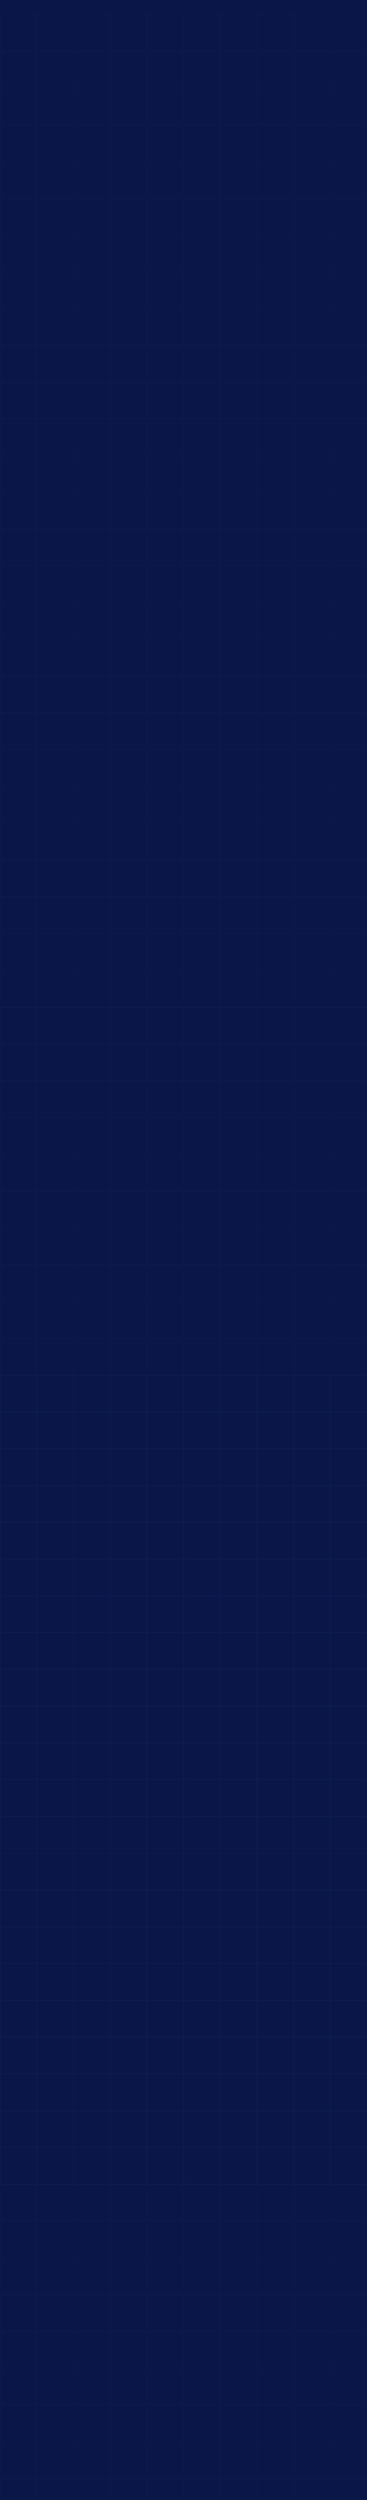 <svg width="1920" height="13049" viewBox="0 0 1920 13049" fill="none" xmlns="http://www.w3.org/2000/svg">
<g clip-path="url(#clip0_81_40)">
<rect width="1920" height="13049" fill="#0B1648"/>
<path opacity="0.1" d="M1920.5 11400.2H1728.5M1920.5 11400.2V75M1920.5 11400.2V11208.6M1728.5 11400.2H1536.5M1728.5 11400.2V11208.6M1536.5 11400.2H1344.5M1536.5 11400.2V11208.6M1344.5 11400.2H1152.5M1344.5 11400.2V11208.6M1152.5 11400.2H960.5M1152.5 11400.2V11208.6M960.5 11400.2H768.5M960.5 11400.2V11208.6M768.5 11400.2H576.5M768.5 11400.2V11208.6M576.5 11400.2H384.5M576.5 11400.2V11208.6M384.5 11400.2H192.5M384.5 11400.2V11208.6M192.5 11400.2H0.5V11208.6M192.5 11400.2V11208.6M0.5 11208.6V11017M0.5 11208.6H192.5M0.5 11017V10824.4M0.5 11017H192.5M0.5 10824.4V10632.8M0.5 10824.4H192.5M0.5 10632.8V10440.3M0.5 10632.8H192.5M0.5 10440.3V10248.6M0.5 10440.3H192.5M0.5 10248.6V10057M0.5 10248.6H192.5M0.5 10057V9864.47M0.5 10057H192.5M0.5 10057V10248.6L192.5 10248.6M0.5 9864.47V9672.83M0.5 9864.47H192.5M0.5 9864.47L192.5 9864.47V9672.83M0.5 9672.83V9480.3M0.5 9672.83H192.5M0.5 9480.3V9288.67M0.5 9480.3H192.5M0.5 9480.3V9672.83L192.5 9672.84V9480.3M0.5 9288.67V9097.04M0.5 9288.67H192.5M0.5 9097.04V8904.5M0.5 9097.04H192.5M0.5 8904.5V8712.87M0.5 8904.5H192.5M0.5 8904.5V9097.03L192.5 9097.04M0.5 8712.87V8521.24M0.5 8712.87H192.5M0.5 8712.87L192.5 8712.87V8521.24M0.5 8521.24V8329.6M0.5 8521.24H192.5M0.5 8521.24L192.5 8521.23V8329.6M0.5 8329.6V8137.97M0.5 8329.6H192.5M0.5 8137.97V7945.44M0.5 8137.97H192.5M0.5 8137.97L192.5 8137.97V7945.44M0.5 7945.44V7753.8M0.5 7945.44H192.5M0.5 7753.8V7561.27M0.5 7753.8H192.5M0.5 7753.8V7945.43L192.5 7945.44V7753.8M0.5 7561.27V7369.64M0.5 7561.27H192.5M0.5 7561.27L192.5 7561.27V7369.64M0.5 7369.64V7178.01M0.5 7369.64H192.5M0.5 7369.64L192.5 7369.64V7178.01M0.5 7178.01V6985.48M0.5 7178.01H192.5M0.5 7178.01L192.5 7178V6985.48M0.5 6985.48V6793.84M0.5 6985.48H192.5M0.5 6985.48L192.5 6985.47V6793.84M0.5 6793.84V6601.31M0.5 6793.84H192.5M0.5 6793.84L192.5 6793.84V6601.31M0.5 6601.31V6409.68M0.5 6601.31H192.5M0.5 6601.31L192.5 6601.31V6409.68M0.5 6409.68V6218.04M0.5 6409.68H192.5M0.5 6409.68L192.5 6409.67V6218.04M0.5 6218.04V6025.51M0.5 6218.04H192.5M0.5 6218.04L192.5 6218.04V6025.51M0.5 6025.51V5833.88M0.5 6025.51H192.5M0.5 6025.51L192.5 6025.51V5833.88M0.5 5833.88V5641.35M0.5 5833.88H192.5M0.5 5641.35V5449.71M0.5 5641.35H192.5M0.5 5449.71V5258.08M0.5 5449.71H192.5M0.5 5258.08V5065.55M0.5 5258.08H192.5M0.5 5065.55V4873.92M0.5 5065.55H192.5M0.5 4873.92V4681.39M0.5 4873.92H192.5M0.5 4681.39V4489.75M0.5 4681.39H192.5M0.5 4489.75V4298.12M0.5 4489.75H192.5M0.5 4298.12V4105.59M0.5 4298.12H192.5M0.5 4105.59V3913.95M0.5 4105.59H192.5M0.5 4105.59L192.5 4105.59V3913.95M0.5 3913.95V3721.43M0.5 3913.95H192.5M0.5 3913.95L192.5 3913.96V3721.43M0.5 3721.43V3529.79M0.5 3721.43H192.5M0.5 3721.43L192.5 3721.43V3529.79M0.5 3529.79V3338.16M0.5 3529.79H192.5M0.5 3529.79L192.5 3529.79V3338.16M0.5 3338.16V3145.63M0.5 3338.16H192.5M0.5 3338.16L192.5 3338.16V3145.63M0.5 3145.63V2953.99M0.5 3145.63H192.5M0.5 3145.63L192.5 3145.63V2953.99M0.5 2953.99V2762.36M0.5 2953.99H192.5M0.5 2762.36V2570.72M0.5 2762.36H192.5M0.5 2570.72V2379.09M0.5 2570.72H192.5M0.5 2379.09V2186.56M0.5 2379.09H192.5M0.5 2379.09V2570.72L192.5 2570.72M0.5 2186.56V1994.93M0.5 2186.56H192.5M0.5 1994.93V1802.39M0.5 1994.93H192.5M0.5 1802.39V1610.76M0.5 1802.39H192.5M0.5 1610.76V1419.13M0.5 1610.76H192.5M0.5 1419.13V1226.6M0.5 1419.13H192.5M0.5 1226.6V1034.96M0.5 1226.6H192.5M0.5 1226.6V1419.13L192.5 1419.13M0.5 1034.96V842.432M0.5 1034.96H192.5M0.5 1034.96L192.5 1034.97V842.432M0.5 842.432V650.8M0.5 842.432H192.5M0.5 650.8V459.165M0.5 650.8H192.5M0.5 459.165V266.633M0.5 459.165H192.5M0.5 266.633V75H192.5M0.5 266.633H192.5M192.5 75H384.5M192.5 75V266.633M384.5 75H576.5M384.5 75V266.633M576.5 75H768.5M576.5 75V266.633M768.5 75H960.5M768.5 75V266.633M960.5 75H1152.5M960.5 75V266.633M1152.5 75H1344.5M1152.5 75V266.633M1344.5 75H1536.5M1344.5 75V266.633M1536.5 75H1728.5M1536.5 75V266.633M1728.5 75H1920.5M1728.5 75V266.633M1920.5 75V266.633M1920.5 11208.6H1728.5M1920.5 11208.6V11017M1728.5 11208.6H1536.5M1728.5 11208.6V11017M1536.5 11208.6H1344.5M1536.5 11208.6V11017M1344.5 11208.6H1152.5M1344.5 11208.6V11017M1152.5 11208.6H960.5M1152.5 11208.6V11017M960.5 11208.6H768.5M960.5 11208.6V11017M768.5 11208.6H576.5M768.5 11208.6V11017M576.5 11208.6H384.5M576.5 11208.6V11017M384.5 11208.6H192.5M384.5 11208.6V11017M192.5 11208.6V11017M1920.5 11017H1728.5M1920.5 11017V10824.4M1728.5 11017H1536.5M1728.5 11017V10824.4M1536.5 11017H1344.5M1536.5 11017V10824.4M1344.5 11017H1152.5M1344.5 11017V10824.4M1152.5 11017H960.5M1152.5 11017V10824.4M960.5 11017H768.5M960.5 11017V10824.4M768.5 11017H576.5M768.5 11017V10824.4M576.5 11017H384.5M576.5 11017V10824.4M384.5 11017H192.5M384.5 11017V10824.4M192.5 11017V10824.4M1920.5 10824.4H1728.5M1920.5 10824.4V10632.8M1728.5 10824.4H1536.5M1728.5 10824.4V10632.8M1536.5 10824.4H1344.5M1536.5 10824.4V10632.8M1344.5 10824.4H1152.5M1344.5 10824.4V10632.8M1152.5 10824.4H960.5M1152.5 10824.4V10632.8M960.5 10824.4H768.5M960.5 10824.4V10632.8M768.5 10824.4H576.5M768.5 10824.4V10632.8M576.5 10824.4H384.5M576.5 10824.4V10632.8M384.5 10824.4H192.5M384.5 10824.4V10632.8M192.5 10824.4V10632.8M1920.5 10632.8H1728.5M1920.5 10632.8V10440.3M1728.5 10632.8H1536.5M1728.5 10632.8V10440.3M1536.5 10632.8H1344.5M1536.5 10632.8V10440.3M1344.5 10632.8H1152.5M1344.5 10632.8V10440.3M1152.5 10632.8H960.5M1152.5 10632.8V10440.3M960.5 10632.8H768.5M960.5 10632.8V10440.3M768.5 10632.8H576.5M768.5 10632.8V10440.3M576.5 10632.8H384.5M576.5 10632.8V10440.3M384.5 10632.8H192.5M384.5 10632.8V10440.3M192.5 10632.8V10440.3M1920.5 10440.3H1728.5M1920.5 10440.3V10248.6M1728.5 10440.3H1536.5M1728.5 10440.3V10248.6M1536.5 10440.3H1344.5M1536.5 10440.3V10248.6M1344.5 10440.3H1152.5M1344.5 10440.3V10248.6M1152.5 10440.3H960.5M1152.5 10440.3V10248.6M960.5 10440.3H768.5M960.5 10440.3V10248.6M768.5 10440.3H576.5M768.5 10440.3V10248.6M576.5 10440.3H384.5M576.5 10440.3V10248.6M384.5 10440.3H192.5M384.5 10440.3V10248.6M192.5 10440.3V10248.6M1920.5 10248.6H1728.5M1920.5 10248.6V10057M1920.5 10248.6L1728.5 10248.6V10057M1728.5 10248.6H1536.5M1728.5 10248.6V10057M1728.5 10248.6L1536.5 10248.6V10057M1536.5 10248.6H1344.5M1536.5 10248.6V10057M1536.5 10248.6L1344.5 10248.6V10057M1344.5 10248.6H1152.5M1344.5 10248.6V10057M1344.5 10248.6L1152.5 10248.6V10057M1152.5 10248.6H960.5M1152.5 10248.6V10057M1152.5 10248.6L960.5 10248.6V10057M960.5 10248.6H768.5M960.5 10248.6V10057M960.5 10248.6L768.5 10248.6V10057M768.5 10248.6H576.5M768.5 10248.6V10057M768.5 10248.6L576.5 10248.6V10057M576.5 10248.6H384.5M576.5 10248.6V10057M576.5 10248.6L384.5 10248.6V10057M384.5 10248.6H192.5M384.5 10248.6V10057M384.5 10248.6L192.5 10248.6V10057M192.5 10248.6V10057M1920.5 10057H1728.5M1920.5 10057V9864.47H1728.5M1728.5 10057H1536.5M1728.5 10057V9864.47M1536.5 10057H1344.5M1536.5 10057V9864.47M1344.5 10057H1152.5M1344.5 10057V9864.47M1152.5 10057H960.5M1152.5 10057V9864.47M960.5 10057H768.5M960.5 10057V9864.47M768.5 10057H576.5M768.5 10057V9864.47M576.5 10057H384.5M576.5 10057V9864.47M384.5 10057H192.5M384.5 10057V9864.47M192.5 10057V9864.47M1728.5 9864.47H1536.5M1728.5 9864.47V9672.83M1728.5 9864.47L1920.5 9864.47V9672.83H1728.5M1536.5 9864.47H1344.5M1536.5 9864.47V9672.83M1536.5 9864.47L1728.5 9864.47V9672.83M1344.5 9864.47H1152.5M1344.5 9864.47V9672.83M1344.5 9864.47L1536.5 9864.47V9672.83M1152.5 9864.47H960.5M1152.5 9864.47V9672.83M1152.5 9864.47L1344.5 9864.47V9672.83M960.5 9864.47H768.5M960.5 9864.47V9672.83M960.5 9864.47L1152.5 9864.47V9672.83M768.5 9864.47H576.5M768.5 9864.47V9672.83M768.5 9864.47L960.5 9864.47V9672.83M576.5 9864.47H384.5M576.5 9864.47V9672.83M576.5 9864.47L768.5 9864.47V9672.83M384.5 9864.47H192.5M384.5 9864.47V9672.83M384.5 9864.47L576.5 9864.47V9672.83M192.5 9864.47V9672.83M192.5 9864.47L384.5 9864.47V9672.83M1728.5 9672.83H1536.5M1536.5 9672.83H1344.5M1344.5 9672.83H1152.5M1152.5 9672.83H960.5M960.5 9672.83H768.5M768.5 9672.83H576.5M576.5 9672.83H384.5M384.5 9672.83H192.5M1920.5 9480.3V9672.84L1728.5 9672.83V9480.3M1920.5 9480.3H1728.5M1920.5 9480.3V9288.67M1728.5 9480.3V9672.84L1536.5 9672.83V9480.3M1728.5 9480.3H1536.5M1728.5 9480.3V9288.67M1536.5 9480.3V9672.84L1344.5 9672.83V9480.3M1536.5 9480.3H1344.5M1536.5 9480.3V9288.67M1344.5 9480.3V9672.84L1152.5 9672.83V9480.3M1344.5 9480.3H1152.5M1344.5 9480.3V9288.67M1152.5 9480.3V9672.84L960.5 9672.83V9480.3M1152.5 9480.3H960.5M1152.5 9480.3V9288.67M960.5 9480.3V9672.84L768.5 9672.83V9480.3M960.5 9480.3H768.5M960.5 9480.3V9288.67M768.5 9480.3V9672.84L576.5 9672.83V9480.3M768.5 9480.3H576.5M768.5 9480.3V9288.67M576.5 9480.3V9672.84L384.5 9672.83V9480.3M576.5 9480.3H384.5M576.5 9480.3V9288.67M384.5 9480.3V9672.84L192.5 9672.83V9480.3M384.5 9480.3H192.5M384.5 9480.3V9288.67M192.5 9480.3V9288.67M1920.5 9288.67H1728.5M1920.5 9288.67V9097.04M1728.5 9288.67H1536.5M1728.5 9288.67V9097.04M1536.5 9288.67H1344.5M1536.5 9288.67V9097.04M1344.5 9288.67H1152.5M1344.5 9288.67V9097.04M1152.5 9288.67H960.5M1152.5 9288.67V9097.04M960.5 9288.67H768.5M960.5 9288.67V9097.04M768.5 9288.67H576.5M768.5 9288.67V9097.04M576.5 9288.67H384.5M576.5 9288.67V9097.04M384.5 9288.67H192.5M384.5 9288.67V9097.04M192.5 9288.67V9097.04M1920.5 9097.04H1728.5M1920.5 9097.04V8904.5M1920.5 9097.04L1728.5 9097.03V8904.5M1728.5 9097.04H1536.5M1728.5 9097.04V8904.5M1728.5 9097.04L1536.5 9097.03V8904.5M1536.5 9097.04H1344.5M1536.5 9097.04V8904.5M1536.5 9097.04L1344.5 9097.03V8904.5M1344.5 9097.04H1152.5M1344.5 9097.04V8904.5M1344.5 9097.04L1152.5 9097.03V8904.5M1152.5 9097.04H960.5M1152.5 9097.04V8904.5M1152.5 9097.04L960.5 9097.03V8904.5M960.5 9097.04H768.5M960.5 9097.04V8904.5M960.5 9097.04L768.5 9097.03V8904.5M768.5 9097.04H576.5M768.5 9097.04V8904.5M768.5 9097.04L576.5 9097.03V8904.5M576.5 9097.04H384.5M576.5 9097.04V8904.5M576.5 9097.04L384.5 9097.03V8904.5M384.5 9097.04H192.5M384.5 9097.04V8904.5M384.5 9097.04L192.5 9097.03V8904.5M192.5 9097.04V8904.5M1920.5 8904.5H1728.5M1920.5 8904.5V8712.87H1728.5M1728.5 8904.5H1536.5M1728.5 8904.5V8712.87M1536.5 8904.5H1344.5M1536.5 8904.5V8712.87M1344.5 8904.5H1152.5M1344.5 8904.5V8712.87M1152.5 8904.5H960.5M1152.5 8904.5V8712.87M960.5 8904.5H768.5M960.5 8904.5V8712.87M768.5 8904.5H576.5M768.5 8904.5V8712.87M576.5 8904.5H384.5M576.5 8904.5V8712.87M384.5 8904.5H192.5M384.5 8904.5V8712.87M192.5 8904.5V8712.87M1728.5 8712.87H1536.5M1728.5 8712.87V8521.24M1728.5 8712.87L1920.5 8712.87V8521.24H1728.5M1536.5 8712.87H1344.5M1536.5 8712.87V8521.24M1536.5 8712.87L1728.5 8712.87V8521.24M1344.5 8712.87H1152.5M1344.5 8712.87V8521.24M1344.5 8712.87L1536.5 8712.87V8521.24M1152.5 8712.87H960.5M1152.5 8712.87V8521.24M1152.5 8712.87L1344.5 8712.87V8521.24M960.5 8712.87H768.5M960.5 8712.87V8521.24M960.5 8712.87L1152.5 8712.87V8521.24M768.5 8712.87H576.5M768.5 8712.87V8521.24M768.5 8712.87L960.5 8712.87V8521.24M576.5 8712.87H384.5M576.5 8712.87V8521.24M576.5 8712.87L768.5 8712.87V8521.24M384.5 8712.87H192.5M384.5 8712.87V8521.24M384.5 8712.87L576.5 8712.87V8521.24M192.5 8712.87V8521.24M192.5 8712.87L384.5 8712.87V8521.24M1728.5 8521.24H1536.5M1728.5 8521.24V8329.6M1728.5 8521.24L1920.5 8521.23V8329.6M1536.5 8521.24H1344.5M1536.5 8521.24V8329.6M1536.5 8521.24L1728.5 8521.23V8329.6M1344.5 8521.24H1152.5M1344.5 8521.24V8329.6M1344.5 8521.24L1536.5 8521.23V8329.6M1152.5 8521.24H960.5M1152.5 8521.24V8329.6M1152.5 8521.24L1344.5 8521.23V8329.6M960.5 8521.24H768.5M960.5 8521.24V8329.6M960.5 8521.24L1152.5 8521.23V8329.6M768.5 8521.24H576.5M768.5 8521.24V8329.6M768.5 8521.24L960.5 8521.23V8329.6M576.5 8521.24H384.5M576.5 8521.24V8329.6M576.5 8521.24L768.5 8521.23V8329.6M384.5 8521.24H192.5M384.5 8521.24V8329.6M384.5 8521.24L576.5 8521.23V8329.6M192.5 8521.24V8329.6M192.5 8521.24L384.5 8521.23V8329.6M1920.5 8329.6H1728.5M1920.5 8329.6V8137.97H1728.5M1728.5 8329.6H1536.5M1728.5 8329.6V8137.97M1536.5 8329.6H1344.5M1536.5 8329.6V8137.97M1344.5 8329.6H1152.5M1344.5 8329.6V8137.97M1152.5 8329.6H960.5M1152.5 8329.6V8137.97M960.5 8329.6H768.5M960.5 8329.6V8137.97M768.5 8329.6H576.5M768.5 8329.6V8137.97M576.5 8329.6H384.5M576.5 8329.6V8137.97M384.5 8329.6H192.5M384.5 8329.6V8137.97M192.5 8329.6V8137.97M1728.5 8137.97H1536.5M1728.5 8137.97V7945.44M1728.5 8137.97L1920.5 8137.97V7945.44H1728.5M1536.5 8137.97H1344.5M1536.5 8137.97V7945.44M1536.5 8137.97L1728.5 8137.97V7945.44M1344.5 8137.97H1152.5M1344.5 8137.97V7945.44M1344.5 8137.97L1536.5 8137.97V7945.44M1152.5 8137.97H960.5M1152.5 8137.97V7945.44M1152.5 8137.97L1344.5 8137.97V7945.44M960.5 8137.97H768.5M960.5 8137.97V7945.44M960.5 8137.97L1152.5 8137.97V7945.44M768.5 8137.97H576.5M768.5 8137.97V7945.44M768.5 8137.97L960.5 8137.97V7945.44M576.5 8137.97H384.5M576.5 8137.97V7945.44M576.5 8137.97L768.5 8137.97V7945.44M384.5 8137.97H192.5M384.5 8137.97V7945.44M384.5 8137.97L576.5 8137.97V7945.44M192.5 8137.97V7945.44M192.5 8137.97L384.5 8137.97V7945.44M1728.5 7945.44H1536.5M1536.5 7945.44H1344.5M1344.5 7945.44H1152.5M1152.5 7945.44H960.5M960.5 7945.44H768.5M768.5 7945.44H576.5M576.5 7945.44H384.5M384.5 7945.44H192.5M1920.5 7753.8V7945.44L1728.5 7945.43V7753.8M1920.5 7753.8H1728.5M1920.5 7753.8V7561.27H1728.5M1728.5 7753.8V7945.44L1536.5 7945.43V7753.8M1728.5 7753.8H1536.5M1728.5 7753.8V7561.27M1536.5 7753.8V7945.44L1344.5 7945.43V7753.8M1536.5 7753.8H1344.5M1536.5 7753.8V7561.27M1344.5 7753.8V7945.44L1152.5 7945.43V7753.8M1344.5 7753.8H1152.5M1344.5 7753.8V7561.27M1152.5 7753.8V7945.44L960.5 7945.43V7753.8M1152.5 7753.8H960.5M1152.5 7753.8V7561.27M960.5 7753.8V7945.44L768.5 7945.43V7753.8M960.5 7753.8H768.5M960.5 7753.8V7561.27M768.5 7753.8V7945.44L576.5 7945.43V7753.8M768.5 7753.8H576.5M768.5 7753.8V7561.27M576.5 7753.8V7945.44L384.5 7945.43V7753.8M576.5 7753.8H384.5M576.5 7753.8V7561.27M384.5 7753.8V7945.44L192.5 7945.43V7753.8M384.5 7753.8H192.5M384.5 7753.8V7561.27M192.5 7753.8V7561.27M1728.5 7561.27H1536.5M1728.5 7561.27V7369.64M1728.5 7561.27L1920.5 7561.27V7369.64H1728.5M1536.5 7561.27H1344.5M1536.5 7561.27V7369.64M1536.5 7561.27L1728.5 7561.27V7369.64M1344.5 7561.27H1152.5M1344.5 7561.27V7369.64M1344.5 7561.27L1536.5 7561.27V7369.64M1152.5 7561.27H960.5M1152.5 7561.27V7369.64M1152.5 7561.27L1344.5 7561.27V7369.64M960.5 7561.27H768.5M960.5 7561.27V7369.64M960.5 7561.27L1152.5 7561.27V7369.64M768.5 7561.27H576.5M768.5 7561.27V7369.64M768.5 7561.27L960.5 7561.27V7369.64M576.5 7561.27H384.5M576.5 7561.27V7369.64M576.5 7561.27L768.5 7561.27V7369.64M384.5 7561.27H192.5M384.5 7561.27V7369.64M384.5 7561.27L576.5 7561.27V7369.64M192.5 7561.27V7369.64M192.5 7561.27L384.5 7561.27V7369.64M1728.5 7369.64H1536.5M1728.5 7369.64V7178.01M1728.5 7369.64L1920.5 7369.64V7178.01H1728.5M1536.5 7369.64H1344.5M1536.5 7369.64V7178.01M1536.5 7369.64L1728.5 7369.64V7178.01M1344.5 7369.64H1152.5M1344.5 7369.64V7178.01M1344.5 7369.64L1536.5 7369.64V7178.01M1152.5 7369.64H960.5M1152.5 7369.64V7178.01M1152.5 7369.64L1344.5 7369.64V7178.01M960.5 7369.64H768.5M960.5 7369.64V7178.01M960.5 7369.64L1152.5 7369.64V7178.01M768.5 7369.64H576.5M768.5 7369.64V7178.01M768.5 7369.64L960.5 7369.64V7178.01M576.5 7369.64H384.5M576.5 7369.64V7178.01M576.5 7369.64L768.5 7369.64V7178.01M384.5 7369.64H192.5M384.5 7369.64V7178.01M384.5 7369.64L576.5 7369.64V7178.01M192.5 7369.64V7178.01M192.5 7369.64L384.5 7369.64V7178.01M1728.5 7178.01H1536.5M1728.5 7178.01V6985.48M1728.5 7178.01L1920.5 7178V6985.48H1728.5M1536.5 7178.01H1344.5M1536.5 7178.01V6985.48M1536.5 7178.01L1728.5 7178V6985.48M1344.5 7178.01H1152.5M1344.5 7178.01V6985.48M1344.5 7178.01L1536.5 7178V6985.48M1152.5 7178.01H960.5M1152.5 7178.01V6985.48M1152.5 7178.01L1344.5 7178V6985.48M960.5 7178.01H768.5M960.5 7178.01V6985.48M960.5 7178.01L1152.5 7178V6985.48M768.5 7178.01H576.5M768.5 7178.01V6985.48M768.5 7178.01L960.5 7178V6985.48M576.5 7178.01H384.5M576.5 7178.01V6985.48M576.5 7178.01L768.5 7178V6985.48M384.5 7178.01H192.5M384.5 7178.01V6985.48M384.5 7178.01L576.5 7178V6985.48M192.5 7178.01V6985.48M192.5 7178.01L384.5 7178V6985.48M1728.5 6985.48H1536.5M1728.5 6985.48V6793.84M1728.5 6985.48L1920.5 6985.47V6793.84H1728.5M1536.5 6985.48H1344.5M1536.5 6985.48V6793.84M1536.5 6985.48L1728.5 6985.47V6793.84M1344.5 6985.48H1152.5M1344.5 6985.48V6793.84M1344.5 6985.48L1536.5 6985.47V6793.84M1152.5 6985.48H960.5M1152.5 6985.48V6793.84M1152.5 6985.48L1344.5 6985.47V6793.84M960.5 6985.48H768.5M960.5 6985.48V6793.84M960.5 6985.48L1152.5 6985.47V6793.84M768.5 6985.48H576.5M768.5 6985.48V6793.84M768.5 6985.48L960.5 6985.47V6793.84M576.5 6985.48H384.5M576.5 6985.48V6793.84M576.5 6985.48L768.5 6985.47V6793.84M384.5 6985.48H192.5M384.5 6985.48V6793.84M384.5 6985.48L576.5 6985.47V6793.84M192.5 6985.48V6793.84M192.5 6985.48L384.5 6985.47V6793.84M1728.5 6793.84H1536.5M1728.5 6793.84V6601.31M1728.5 6793.84L1920.5 6793.84V6601.31H1728.5M1536.5 6793.84H1344.5M1536.5 6793.84V6601.31M1536.5 6793.84L1728.5 6793.84V6601.31M1344.5 6793.84H1152.5M1344.5 6793.84V6601.31M1344.5 6793.84L1536.5 6793.84V6601.31M1152.5 6793.84H960.5M1152.5 6793.84V6601.31M1152.5 6793.84L1344.5 6793.84V6601.31M960.5 6793.84H768.5M960.5 6793.84V6601.31M960.5 6793.84L1152.5 6793.84V6601.31M768.5 6793.84H576.5M768.5 6793.84V6601.31M768.5 6793.84L960.5 6793.84V6601.31M576.5 6793.84H384.5M576.5 6793.84V6601.31M576.5 6793.84L768.5 6793.84V6601.31M384.5 6793.84H192.5M384.5 6793.84V6601.31M384.5 6793.84L576.5 6793.84V6601.31M192.5 6793.84V6601.31M192.5 6793.84L384.5 6793.84V6601.31M1728.5 6601.31H1536.5M1728.5 6601.31V6409.68M1728.5 6601.31L1920.5 6601.31V6409.68H1728.5M1536.5 6601.31H1344.5M1536.5 6601.31V6409.68M1536.5 6601.31L1728.5 6601.31V6409.68M1344.5 6601.31H1152.5M1344.5 6601.31V6409.68M1344.5 6601.31L1536.5 6601.31V6409.68M1152.5 6601.31H960.5M1152.5 6601.31V6409.68M1152.5 6601.31L1344.5 6601.31V6409.68M960.5 6601.31H768.5M960.5 6601.31V6409.68M960.5 6601.31L1152.5 6601.31V6409.68M768.5 6601.31H576.5M768.5 6601.31V6409.68M768.5 6601.31L960.5 6601.31V6409.68M576.5 6601.31H384.5M576.5 6601.31V6409.68M576.5 6601.31L768.5 6601.31V6409.68M384.5 6601.31H192.5M384.5 6601.31V6409.68M384.5 6601.31L576.5 6601.31V6409.68M192.5 6601.31V6409.68M192.5 6601.31L384.5 6601.31V6409.68M1728.5 6409.68H1536.5M1728.5 6409.68V6218.04M1728.5 6409.68L1920.5 6409.67V6218.04H1728.5M1536.5 6409.68H1344.5M1536.5 6409.68V6218.04M1536.5 6409.68L1728.5 6409.67V6218.04M1344.5 6409.68H1152.5M1344.5 6409.68V6218.04M1344.5 6409.68L1536.5 6409.67V6218.04M1152.5 6409.68H960.5M1152.5 6409.68V6218.04M1152.5 6409.68L1344.5 6409.67V6218.04M960.5 6409.68H768.5M960.5 6409.68V6218.04M960.5 6409.68L1152.5 6409.67V6218.04M768.5 6409.68H576.5M768.5 6409.68V6218.04M768.5 6409.68L960.5 6409.67V6218.04M576.5 6409.68H384.5M576.5 6409.68V6218.04M576.5 6409.68L768.5 6409.67V6218.04M384.5 6409.68H192.5M384.5 6409.68V6218.04M384.5 6409.68L576.5 6409.67V6218.04M192.5 6409.68V6218.04M192.5 6409.68L384.5 6409.67V6218.04M1728.5 6218.04H1536.5M1728.5 6218.04V6025.51M1728.5 6218.04L1920.5 6218.04V6025.51H1728.5M1536.5 6218.04H1344.5M1536.5 6218.04V6025.51M1536.5 6218.04L1728.5 6218.04V6025.51M1344.5 6218.04H1152.5M1344.5 6218.04V6025.51M1344.5 6218.04L1536.5 6218.04V6025.51M1152.5 6218.04H960.5M1152.5 6218.04V6025.51M1152.5 6218.04L1344.5 6218.04V6025.51M960.5 6218.04H768.5M960.5 6218.04V6025.51M960.5 6218.04L1152.5 6218.04V6025.51M768.5 6218.04H576.5M768.5 6218.04V6025.51M768.5 6218.04L960.5 6218.04V6025.51M576.5 6218.04H384.5M576.5 6218.04V6025.51M576.5 6218.04L768.5 6218.04V6025.51M384.5 6218.04H192.5M384.5 6218.04V6025.51M384.5 6218.04L576.5 6218.04V6025.51M192.5 6218.04V6025.51M192.5 6218.04L384.5 6218.04V6025.51M1728.5 6025.51H1536.5M1728.5 6025.51V5833.88M1728.5 6025.51L1920.5 6025.51V5833.88M1536.5 6025.51H1344.5M1536.5 6025.51V5833.88M1536.5 6025.51L1728.5 6025.51V5833.88M1344.5 6025.51H1152.5M1344.5 6025.51V5833.88M1344.5 6025.51L1536.5 6025.51V5833.88M1152.5 6025.51H960.5M1152.5 6025.51V5833.88M1152.5 6025.51L1344.5 6025.51V5833.88M960.5 6025.51H768.5M960.5 6025.51V5833.88M960.5 6025.51L1152.5 6025.51V5833.88M768.5 6025.51H576.5M768.5 6025.51V5833.88M768.5 6025.51L960.5 6025.51V5833.88M576.5 6025.51H384.5M576.5 6025.51V5833.88M576.5 6025.51L768.5 6025.51V5833.88M384.5 6025.51H192.5M384.5 6025.51V5833.88M384.5 6025.51L576.5 6025.51V5833.88M192.5 6025.51V5833.88M192.5 6025.51L384.5 6025.51V5833.88M1920.5 5833.88H1728.5M1920.5 5833.88V5641.35M1728.5 5833.88H1536.5M1728.5 5833.88V5641.35M1536.5 5833.88H1344.5M1536.5 5833.88V5641.35M1344.5 5833.88H1152.5M1344.5 5833.88V5641.35M1152.5 5833.88H960.5M1152.5 5833.88V5641.35M960.5 5833.88H768.5M960.5 5833.88V5641.35M768.5 5833.88H576.5M768.5 5833.88V5641.35M576.5 5833.88H384.5M576.5 5833.88V5641.35M384.5 5833.88H192.5M384.5 5833.88V5641.35M192.5 5833.88V5641.35M1920.5 5641.35H1728.5M1920.5 5641.35V5449.71M1728.5 5641.35H1536.5M1728.5 5641.35V5449.71M1536.5 5641.35H1344.5M1536.5 5641.35V5449.71M1344.5 5641.35H1152.5M1344.5 5641.35V5449.71M1152.5 5641.35H960.5M1152.5 5641.35V5449.71M960.5 5641.35H768.5M960.5 5641.35V5449.71M768.5 5641.35H576.5M768.5 5641.35V5449.71M576.5 5641.35H384.5M576.5 5641.35V5449.71M384.5 5641.35H192.5M384.5 5641.35V5449.71M192.5 5641.35V5449.71M1920.5 5449.71H1728.5M1920.5 5449.71V5258.08M1728.5 5449.71H1536.5M1728.5 5449.71V5258.08M1536.5 5449.71H1344.5M1536.5 5449.71V5258.08M1344.5 5449.71H1152.5M1344.5 5449.71V5258.08M1152.5 5449.71H960.5M1152.5 5449.71V5258.08M960.5 5449.71H768.5M960.5 5449.71V5258.08M768.5 5449.71H576.5M768.5 5449.71V5258.08M576.5 5449.71H384.5M576.5 5449.71V5258.08M384.5 5449.71H192.5M384.5 5449.71V5258.08M192.5 5449.71V5258.08M1920.5 5258.08H1728.5M1920.5 5258.08V5065.55M1728.5 5258.08H1536.5M1728.5 5258.08V5065.55M1536.5 5258.08H1344.5M1536.5 5258.08V5065.55M1344.5 5258.08H1152.5M1344.5 5258.08V5065.55M1152.5 5258.08H960.5M1152.5 5258.08V5065.55M960.5 5258.08H768.5M960.5 5258.08V5065.55M768.5 5258.08H576.5M768.5 5258.08V5065.55M576.5 5258.08H384.5M576.5 5258.08V5065.55M384.5 5258.08H192.5M384.5 5258.08V5065.55M192.5 5258.08V5065.55M1920.5 5065.55H1728.5M1920.5 5065.55V4873.92M1728.5 5065.55H1536.5M1728.5 5065.55V4873.92M1536.5 5065.55H1344.5M1536.5 5065.55V4873.92M1344.5 5065.55H1152.5M1344.5 5065.55V4873.92M1152.5 5065.55H960.5M1152.5 5065.55V4873.92M960.5 5065.55H768.5M960.5 5065.55V4873.92M768.5 5065.55H576.5M768.5 5065.55V4873.92M576.5 5065.55H384.5M576.5 5065.55V4873.92M384.5 5065.55H192.5M384.5 5065.55V4873.92M192.5 5065.55V4873.92M1920.5 4873.92H1728.5M1920.5 4873.92V4681.39M1728.5 4873.92H1536.5M1728.5 4873.92V4681.39M1536.5 4873.92H1344.5M1536.5 4873.92V4681.39M1344.5 4873.92H1152.5M1344.5 4873.92V4681.39M1152.5 4873.92H960.5M1152.5 4873.92V4681.39M960.5 4873.92H768.5M960.5 4873.92V4681.39M768.5 4873.92H576.5M768.5 4873.92V4681.39M576.5 4873.92H384.5M576.5 4873.92V4681.39M384.5 4873.92H192.5M384.5 4873.92V4681.39M192.5 4873.92V4681.39M1920.5 4681.39H1728.5M1920.5 4681.39V4489.75M1728.5 4681.39H1536.5M1728.5 4681.39V4489.75M1536.5 4681.39H1344.5M1536.5 4681.39V4489.75M1344.5 4681.39H1152.5M1344.5 4681.39V4489.75M1152.5 4681.39H960.5M1152.5 4681.39V4489.75M960.5 4681.39H768.5M960.5 4681.39V4489.75M768.5 4681.39H576.5M768.5 4681.39V4489.75M576.5 4681.39H384.5M576.5 4681.39V4489.75M384.5 4681.39H192.5M384.5 4681.39V4489.75M192.5 4681.39V4489.75M1920.5 4489.75H1728.5M1920.5 4489.75V4298.12M1728.5 4489.75H1536.5M1728.5 4489.75V4298.12M1536.5 4489.75H1344.5M1536.5 4489.75V4298.12M1344.5 4489.75H1152.5M1344.5 4489.75V4298.12M1152.5 4489.75H960.5M1152.5 4489.75V4298.12M960.5 4489.75H768.5M960.5 4489.75V4298.12M768.5 4489.75H576.5M768.5 4489.75V4298.12M576.5 4489.75H384.5M576.5 4489.75V4298.12M384.5 4489.75H192.5M384.5 4489.75V4298.12M192.5 4489.75V4298.12M1920.5 4298.12H1728.5M1920.5 4298.12V4105.59H1728.5M1728.5 4298.12H1536.5M1728.5 4298.12V4105.59M1536.5 4298.12H1344.5M1536.5 4298.12V4105.59M1344.5 4298.12H1152.5M1344.5 4298.12V4105.59M1152.5 4298.12H960.5M1152.5 4298.12V4105.59M960.5 4298.12H768.5M960.5 4298.12V4105.59M768.5 4298.12H576.5M768.5 4298.12V4105.59M576.5 4298.12H384.5M576.5 4298.12V4105.59M384.5 4298.12H192.5M384.5 4298.12V4105.59M192.5 4298.12V4105.59M1728.5 4105.59H1536.5M1728.5 4105.59V3913.95M1728.5 4105.59L1920.5 4105.59V3913.95H1728.5M1536.5 4105.59H1344.5M1536.5 4105.59V3913.95M1536.5 4105.59L1728.5 4105.59V3913.95M1344.5 4105.59H1152.5M1344.5 4105.59V3913.95M1344.5 4105.59L1536.5 4105.59V3913.95M1152.5 4105.59H960.5M1152.5 4105.59V3913.95M1152.5 4105.59L1344.5 4105.59V3913.95M960.5 4105.59H768.5M960.5 4105.59V3913.95M960.5 4105.59L1152.5 4105.59V3913.95M768.5 4105.59H576.5M768.5 4105.59V3913.95M768.5 4105.59L960.5 4105.59V3913.95M576.5 4105.59H384.5M576.5 4105.59V3913.95M576.5 4105.59L768.5 4105.59V3913.95M384.5 4105.59H192.5M384.5 4105.59V3913.95M384.5 4105.59L576.5 4105.59V3913.95M192.5 4105.59V3913.95M192.5 4105.59L384.5 4105.59V3913.95M1728.5 3913.95H1536.5M1728.5 3913.95V3721.43M1728.5 3913.95L1920.5 3913.96V3721.43H1728.5M1536.5 3913.95H1344.5M1536.5 3913.95V3721.43M1536.5 3913.95L1728.5 3913.96V3721.43M1344.5 3913.95H1152.5M1344.5 3913.95V3721.43M1344.5 3913.95L1536.5 3913.96V3721.43M1152.5 3913.95H960.5M1152.5 3913.95V3721.43M1152.5 3913.95L1344.5 3913.96V3721.43M960.5 3913.95H768.5M960.5 3913.95V3721.43M960.5 3913.95L1152.5 3913.96V3721.43M768.5 3913.95H576.5M768.5 3913.95V3721.43M768.5 3913.95L960.5 3913.96V3721.43M576.5 3913.95H384.5M576.5 3913.95V3721.43M576.5 3913.95L768.5 3913.96V3721.43M384.5 3913.95H192.5M384.5 3913.95V3721.43M384.5 3913.95L576.5 3913.96V3721.43M192.5 3913.95V3721.43M192.5 3913.95L384.5 3913.96V3721.43M1728.5 3721.43H1536.5M1728.5 3721.43V3529.79M1728.5 3721.43L1920.5 3721.43V3529.79H1728.5M1536.5 3721.43H1344.5M1536.5 3721.43V3529.79M1536.5 3721.43L1728.5 3721.43V3529.79M1344.5 3721.43H1152.5M1344.5 3721.43V3529.79M1344.5 3721.43L1536.5 3721.43V3529.79M1152.5 3721.43H960.5M1152.5 3721.43V3529.79M1152.5 3721.43L1344.5 3721.43V3529.79M960.5 3721.43H768.5M960.5 3721.43V3529.79M960.5 3721.43L1152.5 3721.43V3529.79M768.5 3721.43H576.5M768.5 3721.43V3529.79M768.5 3721.43L960.5 3721.43V3529.79M576.5 3721.43H384.5M576.5 3721.43V3529.79M576.5 3721.43L768.5 3721.43V3529.79M384.5 3721.43H192.5M384.5 3721.43V3529.79M384.5 3721.43L576.5 3721.43V3529.79M192.5 3721.43V3529.79M192.5 3721.43L384.5 3721.43V3529.79M1728.5 3529.79H1536.5M1728.5 3529.79V3338.16M1728.5 3529.79L1920.5 3529.79V3338.16H1728.5M1536.5 3529.79H1344.5M1536.5 3529.79V3338.16M1536.5 3529.79L1728.5 3529.79V3338.16M1344.5 3529.79H1152.5M1344.5 3529.79V3338.16M1344.5 3529.79L1536.5 3529.79V3338.16M1152.5 3529.79H960.5M1152.5 3529.79V3338.16M1152.5 3529.79L1344.5 3529.79V3338.16M960.5 3529.79H768.5M960.5 3529.79V3338.16M960.5 3529.79L1152.5 3529.79V3338.16M768.5 3529.79H576.5M768.5 3529.79V3338.16M768.5 3529.79L960.5 3529.79V3338.16M576.5 3529.79H384.5M576.5 3529.79V3338.16M576.5 3529.79L768.5 3529.79V3338.16M384.5 3529.79H192.5M384.5 3529.79V3338.16M384.5 3529.79L576.5 3529.79V3338.16M192.5 3529.79V3338.16M192.5 3529.79L384.5 3529.79V3338.16M1728.5 3338.16H1536.5M1728.5 3338.16V3145.63M1728.5 3338.16L1920.5 3338.16V3145.63H1728.5M1536.5 3338.16H1344.5M1536.5 3338.16V3145.63M1536.5 3338.16L1728.5 3338.16V3145.63M1344.5 3338.16H1152.5M1344.5 3338.16V3145.63M1344.5 3338.16L1536.5 3338.16V3145.63M1152.5 3338.16H960.5M1152.5 3338.16V3145.63M1152.5 3338.16L1344.5 3338.16V3145.63M960.5 3338.16H768.5M960.5 3338.16V3145.63M960.5 3338.16L1152.5 3338.16V3145.63M768.5 3338.16H576.5M768.5 3338.16V3145.63M768.5 3338.16L960.5 3338.16V3145.63M576.5 3338.16H384.5M576.5 3338.16V3145.63M576.5 3338.16L768.5 3338.16V3145.63M384.5 3338.16H192.5M384.5 3338.16V3145.63M384.5 3338.16L576.5 3338.16V3145.63M192.5 3338.16V3145.63M192.5 3338.16L384.5 3338.16V3145.63M1728.5 3145.63H1536.5M1728.5 3145.63V2953.99M1728.5 3145.63L1920.5 3145.63V2953.99M1536.5 3145.63H1344.5M1536.5 3145.63V2953.99M1536.5 3145.63L1728.5 3145.63V2953.99M1344.5 3145.63H1152.5M1344.5 3145.63V2953.99M1344.5 3145.63L1536.5 3145.63V2953.99M1152.5 3145.63H960.5M1152.5 3145.63V2953.99M1152.5 3145.63L1344.5 3145.63V2953.99M960.5 3145.63H768.5M960.5 3145.63V2953.99M960.5 3145.63L1152.5 3145.63V2953.99M768.5 3145.63H576.5M768.5 3145.63V2953.99M768.5 3145.63L960.5 3145.63V2953.99M576.5 3145.63H384.5M576.5 3145.63V2953.99M576.5 3145.63L768.5 3145.63V2953.99M384.5 3145.63H192.5M384.5 3145.63V2953.99M384.5 3145.63L576.5 3145.63V2953.99M192.5 3145.63V2953.99M192.5 3145.63L384.5 3145.63V2953.99M1920.5 2953.99H1728.5M1920.5 2953.99V2762.36M1728.5 2953.99H1536.5M1728.5 2953.99V2762.36M1536.5 2953.99H1344.5M1536.5 2953.99V2762.36M1344.5 2953.99H1152.5M1344.5 2953.99V2762.36M1152.5 2953.99H960.5M1152.5 2953.99V2762.36M960.5 2953.99H768.5M960.5 2953.99V2762.36M768.5 2953.99H576.5M768.5 2953.99V2762.36M576.5 2953.99H384.5M576.5 2953.99V2762.36M384.5 2953.99H192.5M384.5 2953.99V2762.36M192.5 2953.99V2762.36M1920.5 2762.36H1728.5M1920.5 2762.36V2570.72M1728.5 2762.36H1536.5M1728.5 2762.36V2570.72M1536.5 2762.36H1344.5M1536.5 2762.36V2570.72M1344.5 2762.36H1152.5M1344.5 2762.36V2570.72M1152.5 2762.36H960.5M1152.5 2762.36V2570.72M960.5 2762.36H768.5M960.5 2762.36V2570.72M768.5 2762.36H576.5M768.5 2762.36V2570.72M576.5 2762.36H384.5M576.5 2762.36V2570.72M384.5 2762.36H192.5M384.5 2762.36V2570.72M192.5 2762.36V2570.72M1920.5 2570.72H1728.5M1920.5 2570.72V2379.09M1920.5 2570.72L1728.5 2570.72V2379.09M1728.5 2570.72H1536.5M1728.5 2570.72V2379.09M1728.5 2570.72L1536.5 2570.72V2379.09M1536.5 2570.72H1344.5M1536.5 2570.72V2379.09M1536.5 2570.72L1344.5 2570.72V2379.09M1344.5 2570.72H1152.5M1344.5 2570.72V2379.09M1344.5 2570.72L1152.5 2570.72V2379.09M1152.5 2570.72H960.5M1152.5 2570.72V2379.09M1152.5 2570.72L960.5 2570.72V2379.09M960.5 2570.72H768.5M960.5 2570.72V2379.09M960.5 2570.72L768.5 2570.72V2379.09M768.5 2570.72H576.5M768.5 2570.72V2379.09M768.5 2570.72L576.5 2570.72V2379.09M576.5 2570.72H384.5M576.5 2570.72V2379.09M576.5 2570.72L384.5 2570.72V2379.09M384.5 2570.72H192.5M384.5 2570.72V2379.09M384.5 2570.72L192.5 2570.72V2379.09M192.5 2570.72V2379.09M1920.5 2379.09H1728.5M1920.5 2379.09V2186.56M1728.5 2379.09H1536.5M1728.5 2379.09V2186.56M1536.5 2379.09H1344.5M1536.5 2379.09V2186.56M1344.5 2379.09H1152.5M1344.5 2379.09V2186.56M1152.5 2379.09H960.5M1152.5 2379.09V2186.56M960.5 2379.09H768.5M960.5 2379.09V2186.56M768.5 2379.09H576.5M768.5 2379.09V2186.56M576.5 2379.09H384.5M576.5 2379.09V2186.56M384.5 2379.09H192.5M384.5 2379.09V2186.56M192.5 2379.09V2186.56M1920.5 2186.56H1728.5M1920.5 2186.56V1994.93M1728.5 2186.56H1536.5M1728.5 2186.56V1994.93M1536.5 2186.56H1344.5M1536.5 2186.56V1994.93M1344.5 2186.56H1152.5M1344.5 2186.56V1994.93M1152.5 2186.56H960.5M1152.5 2186.56V1994.93M960.5 2186.56H768.5M960.5 2186.56V1994.93M768.5 2186.56H576.5M768.5 2186.56V1994.93M576.5 2186.56H384.5M576.5 2186.56V1994.93M384.5 2186.56H192.5M384.5 2186.56V1994.93M192.5 2186.56V1994.93M1920.5 1994.93H1728.5M1920.5 1994.93V1802.39M1728.5 1994.93H1536.5M1728.5 1994.93V1802.39M1536.5 1994.93H1344.5M1536.5 1994.93V1802.39M1344.5 1994.93H1152.5M1344.5 1994.93V1802.39M1152.5 1994.93H960.5M1152.5 1994.93V1802.39M960.5 1994.93H768.5M960.5 1994.93V1802.39M768.5 1994.93H576.5M768.5 1994.93V1802.39M576.5 1994.93H384.5M576.5 1994.93V1802.39M384.5 1994.93H192.5M384.5 1994.93V1802.39M192.5 1994.93V1802.39M1920.5 1802.39H1728.5M1920.5 1802.39V1610.76M1728.5 1802.39H1536.5M1728.5 1802.39V1610.76M1536.5 1802.39H1344.5M1536.5 1802.39V1610.76M1344.5 1802.39H1152.5M1344.5 1802.39V1610.76M1152.5 1802.39H960.5M1152.5 1802.39V1610.76M960.5 1802.39H768.5M960.5 1802.39V1610.76M768.5 1802.39H576.5M768.5 1802.39V1610.76M576.5 1802.39H384.5M576.5 1802.39V1610.76M384.5 1802.39H192.5M384.5 1802.39V1610.76M192.5 1802.39V1610.76M1920.5 1610.76H1728.5M1920.5 1610.76V1419.13M1728.5 1610.76H1536.5M1728.5 1610.76V1419.13M1536.5 1610.76H1344.5M1536.5 1610.76V1419.13M1344.5 1610.76H1152.5M1344.5 1610.76V1419.13M1152.5 1610.76H960.5M1152.5 1610.76V1419.13M960.5 1610.76H768.5M960.5 1610.76V1419.13M768.5 1610.76H576.5M768.5 1610.76V1419.13M576.5 1610.76H384.5M576.5 1610.76V1419.13M384.5 1610.76H192.5M384.5 1610.76V1419.13M192.5 1610.76V1419.13M1920.5 1419.13H1728.5M1920.5 1419.13V1226.6M1920.5 1419.13L1728.5 1419.13V1226.6M1728.5 1419.13H1536.5M1728.5 1419.13V1226.6M1728.5 1419.13L1536.5 1419.13V1226.6M1536.5 1419.13H1344.5M1536.5 1419.13V1226.6M1536.5 1419.13L1344.5 1419.13V1226.6M1344.5 1419.13H1152.5M1344.5 1419.13V1226.6M1344.5 1419.13L1152.5 1419.13V1226.6M1152.5 1419.13H960.5M1152.5 1419.13V1226.6M1152.5 1419.13L960.5 1419.13V1226.6M960.5 1419.13H768.5M960.5 1419.13V1226.6M960.5 1419.13L768.5 1419.13V1226.6M768.5 1419.13H576.5M768.5 1419.13V1226.6M768.5 1419.13L576.5 1419.13V1226.6M576.5 1419.13H384.5M576.5 1419.13V1226.6M576.5 1419.13L384.5 1419.13V1226.6M384.5 1419.13H192.5M384.5 1419.13V1226.6M384.5 1419.13L192.5 1419.13V1226.6M192.5 1419.13V1226.6M1920.5 1226.6H1728.5M1920.5 1226.6V1034.96H1728.5M1728.5 1226.6H1536.5M1728.5 1226.6V1034.96M1536.5 1226.6H1344.5M1536.5 1226.6V1034.96M1344.5 1226.6H1152.5M1344.5 1226.6V1034.96M1152.5 1226.6H960.5M1152.5 1226.6V1034.96M960.5 1226.6H768.5M960.5 1226.6V1034.96M768.5 1226.6H576.5M768.5 1226.6V1034.96M576.5 1226.6H384.5M576.5 1226.6V1034.96M384.5 1226.6H192.5M384.5 1226.6V1034.96M192.5 1226.6V1034.96M1728.5 1034.96H1536.5M1728.5 1034.96V842.432M1728.5 1034.96L1920.5 1034.97V842.432M1536.5 1034.96H1344.5M1536.5 1034.96V842.432M1536.5 1034.96L1728.5 1034.97V842.432M1344.5 1034.96H1152.5M1344.5 1034.96V842.432M1344.5 1034.96L1536.5 1034.97V842.432M1152.5 1034.96H960.5M1152.5 1034.96V842.432M1152.5 1034.96L1344.5 1034.97V842.432M960.5 1034.96H768.5M960.5 1034.96V842.432M960.5 1034.96L1152.5 1034.97V842.432M768.5 1034.96H576.5M768.5 1034.96V842.432M768.5 1034.96L960.5 1034.97V842.432M576.5 1034.96H384.5M576.5 1034.96V842.432M576.5 1034.96L768.5 1034.97V842.432M384.5 1034.96H192.5M384.5 1034.96V842.432M384.5 1034.96L576.5 1034.97V842.432M192.5 1034.96V842.432M192.5 1034.96L384.5 1034.97V842.432M1920.5 842.432H1728.5M1920.5 842.432V650.8M1728.5 842.432H1536.5M1728.5 842.432V650.8M1536.5 842.432H1344.5M1536.5 842.432V650.8M1344.5 842.432H1152.5M1344.5 842.432V650.8M1152.5 842.432H960.5M1152.5 842.432V650.8M960.5 842.432H768.5M960.5 842.432V650.8M768.5 842.432H576.5M768.5 842.432V650.8M576.5 842.432H384.5M576.5 842.432V650.8M384.5 842.432H192.5M384.5 842.432V650.8M192.5 842.432V650.8M1920.5 650.8H1728.5M1920.5 650.8V459.165M1728.5 650.8H1536.5M1728.5 650.8V459.165M1536.5 650.8H1344.5M1536.5 650.8V459.165M1344.5 650.8H1152.5M1344.5 650.8V459.165M1152.5 650.8H960.5M1152.5 650.8V459.165M960.5 650.8H768.5M960.5 650.8V459.165M768.5 650.8H576.5M768.5 650.8V459.165M576.5 650.8H384.5M576.5 650.8V459.165M384.5 650.8H192.5M384.5 650.8V459.165M192.5 650.8V459.165M1920.5 459.165H1728.5M1920.5 459.165V266.633M1728.5 459.165H1536.5M1728.5 459.165V266.633M1536.5 459.165H1344.5M1536.5 459.165V266.633M1344.5 459.165H1152.5M1344.5 459.165V266.633M1152.5 459.165H960.5M1152.5 459.165V266.633M960.5 459.165H768.5M960.5 459.165V266.633M768.5 459.165H576.5M768.5 459.165V266.633M576.5 459.165H384.5M576.5 459.165V266.633M384.5 459.165H192.5M384.5 459.165V266.633M192.5 459.165V266.633M1920.5 266.633H1728.5M1728.5 266.633H1536.5M1536.5 266.633H1344.5M1344.5 266.633H1152.5M1152.5 266.633H960.5M960.5 266.633H768.5M768.5 266.633H576.5M576.5 266.633H384.5M384.5 266.633H192.5" stroke="#219FFF"/>
<path opacity="0.1" d="M1920.5 18502.5H1728.5M1920.5 18502.5V7177.3M1920.5 18502.5V18310.9M1728.5 18502.5H1536.5M1728.5 18502.5V18310.9M1536.5 18502.5H1344.5M1536.5 18502.5V18310.9M1344.5 18502.5H1152.5M1344.5 18502.5V18310.9M1152.5 18502.5H960.5M1152.5 18502.5V18310.9M960.5 18502.5H768.5M960.5 18502.5V18310.9M768.5 18502.5H576.5M768.5 18502.5V18310.9M576.5 18502.5H384.5M576.5 18502.5V18310.9M384.5 18502.5H192.5M384.5 18502.5V18310.9M192.5 18502.5H0.5V18310.9M192.5 18502.5V18310.9M0.5 18310.9V18119.3M0.5 18310.9H192.5M0.5 18119.3V17926.7M0.5 18119.3H192.5M0.5 17926.7V17735.1M0.5 17926.7H192.5M0.5 17735.1V17542.6M0.5 17735.1H192.5M0.5 17542.6V17350.9M0.5 17542.6H192.5M0.5 17350.9V17159.3M0.5 17350.9H192.5M0.5 17159.3V16966.8M0.5 17159.3H192.5M0.5 17159.3V17350.9L192.5 17350.9M0.5 16966.8V16775.1M0.5 16966.8H192.5M0.5 16966.8L192.5 16966.8V16775.1M0.5 16775.1V16582.6M0.5 16775.1H192.5M0.5 16582.6V16391M0.5 16582.6H192.5M0.5 16582.6V16775.1L192.5 16775.1V16582.6M0.5 16391V16199.3M0.5 16391H192.5M0.5 16199.3V16006.8M0.5 16199.3H192.5M0.5 16006.8V15815.2M0.5 16006.8H192.5M0.5 16006.8V16199.3L192.5 16199.3M0.5 15815.2V15623.5M0.5 15815.2H192.5M0.5 15815.2L192.5 15815.2V15623.5M0.5 15623.5V15431.9M0.5 15623.5H192.5M0.5 15623.5L192.5 15623.5V15431.9M0.5 15431.9V15240.3M0.5 15431.9H192.5M0.5 15240.3V15047.7M0.5 15240.3H192.5M0.5 15240.3L192.5 15240.3V15047.7M0.5 15047.7V14856.1M0.5 15047.7H192.5M0.5 14856.1V14663.6M0.5 14856.1H192.5M0.5 14856.1V15047.7L192.5 15047.7V14856.1M0.5 14663.6V14471.9M0.5 14663.6H192.5M0.5 14663.6L192.5 14663.6V14471.9M0.5 14471.9V14280.3M0.5 14471.9H192.5M0.5 14471.9L192.5 14471.9V14280.3M0.5 14280.3V14087.8M0.5 14280.3H192.5M0.5 14280.3L192.5 14280.3V14087.8M0.5 14087.8V13896.1M0.5 14087.8H192.5M0.5 14087.8L192.5 14087.8V13896.1M0.5 13896.1V13703.6M0.5 13896.1H192.5M0.5 13896.1L192.5 13896.1V13703.6M0.5 13703.6V13512M0.5 13703.6H192.5M0.5 13703.6L192.5 13703.6V13512M0.5 13512V13320.3M0.5 13512H192.5M0.5 13512L192.5 13512V13320.3M0.5 13320.3V13127.8M0.5 13320.3H192.5M0.5 13320.3L192.5 13320.3V13127.8M0.5 13127.8V12936.2M0.5 13127.8H192.5M0.5 13127.8L192.5 13127.8V12936.2M0.5 12936.2V12743.6M0.5 12936.2H192.5M0.5 12743.6V12552M0.5 12743.6H192.5M0.5 12552V12360.4M0.5 12552H192.5M0.5 12360.4V12167.8M0.5 12360.4H192.5M0.5 12167.8V11976.2M0.5 12167.8H192.5M0.5 11976.2V11783.7M0.5 11976.2H192.5M0.5 11783.7V11592M0.5 11783.7H192.5M0.5 11592V11400.4M0.5 11592H192.5M0.5 11400.4V11207.9M0.5 11400.4H192.5M0.5 11207.9V11016.2M0.5 11207.9H192.5M0.5 11207.9L192.5 11207.9V11016.2M0.5 11016.2V10823.7M0.5 11016.2H192.5M0.5 11016.2L192.5 11016.3V10823.7M0.5 10823.7V10632.1M0.5 10823.7H192.5M0.5 10823.7L192.5 10823.7V10632.1M0.5 10632.1V10440.5M0.5 10632.1H192.5M0.5 10632.1L192.5 10632.1V10440.5M0.5 10440.5V10247.9M0.5 10440.5H192.5M0.5 10440.5L192.5 10440.5V10247.9M0.5 10247.9V10056.3M0.5 10247.9H192.5M0.5 10247.9L192.5 10247.9V10056.3M0.5 10056.3V9864.65M0.5 10056.3H192.5M0.5 9864.65V9673.02M0.5 9864.65H192.5M0.5 9673.02V9481.38M0.5 9673.02H192.5M0.5 9481.38V9288.85M0.5 9481.38H192.5M0.5 9481.38V9673.02L192.5 9673.02M0.5 9288.85V9097.22M0.5 9288.85H192.5M0.5 9097.22V8904.69M0.5 9097.22H192.5M0.5 8904.69V8713.06M0.5 8904.69H192.5M0.5 8713.06V8521.42M0.5 8713.06H192.5M0.5 8521.42V8328.9M0.5 8521.42H192.5M0.5 8328.9V8137.26M0.5 8328.9H192.5M0.5 8328.9V8521.43L192.5 8521.42M0.5 8137.26V7944.73M0.5 8137.26H192.5M0.5 8137.26L192.5 8137.26V7944.73M0.5 7944.73V7753.1M0.5 7944.73H192.5M0.5 7753.1V7561.46M0.5 7753.1H192.5M0.5 7561.46V7368.93M0.5 7561.46H192.5M0.5 7368.93V7177.3H192.5M0.5 7368.93H192.5M192.5 7177.3H384.5M192.5 7177.3V7368.93M384.5 7177.3H576.5M384.5 7177.3V7368.93M576.5 7177.3H768.5M576.5 7177.3V7368.93M768.5 7177.3H960.5M768.5 7177.3V7368.93M960.5 7177.3H1152.5M960.5 7177.3V7368.93M1152.5 7177.3H1344.5M1152.5 7177.3V7368.93M1344.5 7177.3H1536.5M1344.5 7177.3V7368.93M1536.5 7177.3H1728.5M1536.5 7177.3V7368.93M1728.5 7177.3H1920.5M1728.5 7177.3V7368.93M1920.5 7177.3V7368.93M1920.5 18310.9H1728.5M1920.5 18310.9V18119.3M1728.5 18310.9H1536.5M1728.5 18310.9V18119.3M1536.5 18310.9H1344.5M1536.5 18310.9V18119.3M1344.5 18310.9H1152.5M1344.5 18310.9V18119.3M1152.5 18310.9H960.5M1152.5 18310.9V18119.3M960.5 18310.9H768.5M960.5 18310.9V18119.3M768.5 18310.9H576.5M768.5 18310.9V18119.3M576.5 18310.9H384.5M576.5 18310.9V18119.3M384.5 18310.9H192.5M384.5 18310.9V18119.3M192.5 18310.9V18119.3M1920.5 18119.3H1728.5M1920.5 18119.3V17926.7M1728.5 18119.3H1536.5M1728.5 18119.3V17926.7M1536.5 18119.3H1344.5M1536.5 18119.3V17926.7M1344.5 18119.3H1152.5M1344.5 18119.3V17926.7M1152.5 18119.3H960.5M1152.5 18119.3V17926.7M960.5 18119.3H768.5M960.5 18119.3V17926.7M768.5 18119.3H576.5M768.5 18119.3V17926.7M576.5 18119.3H384.5M576.5 18119.3V17926.7M384.5 18119.3H192.5M384.5 18119.3V17926.7M192.5 18119.3V17926.7M1920.5 17926.7H1728.5M1920.5 17926.7V17735.1M1728.5 17926.7H1536.5M1728.5 17926.7V17735.1M1536.5 17926.7H1344.5M1536.5 17926.7V17735.1M1344.5 17926.7H1152.5M1344.5 17926.7V17735.1M1152.5 17926.7H960.5M1152.5 17926.7V17735.1M960.5 17926.7H768.5M960.5 17926.7V17735.1M768.5 17926.7H576.5M768.5 17926.7V17735.1M576.5 17926.7H384.5M576.5 17926.7V17735.1M384.5 17926.7H192.5M384.5 17926.7V17735.1M192.5 17926.7V17735.1M1920.5 17735.1H1728.5M1920.5 17735.1V17542.6M1728.5 17735.1H1536.5M1728.5 17735.1V17542.6M1536.5 17735.1H1344.5M1536.5 17735.1V17542.6M1344.5 17735.1H1152.5M1344.5 17735.1V17542.6M1152.5 17735.1H960.5M1152.5 17735.1V17542.6M960.5 17735.1H768.5M960.5 17735.1V17542.6M768.5 17735.1H576.5M768.5 17735.1V17542.6M576.5 17735.1H384.5M576.5 17735.1V17542.6M384.5 17735.1H192.5M384.5 17735.1V17542.6M192.5 17735.1V17542.6M1920.5 17542.6H1728.5M1920.5 17542.6V17350.9M1728.5 17542.6H1536.5M1728.5 17542.6V17350.9M1536.5 17542.6H1344.5M1536.5 17542.6V17350.9M1344.5 17542.6H1152.5M1344.5 17542.6V17350.9M1152.5 17542.6H960.5M1152.5 17542.6V17350.9M960.5 17542.6H768.5M960.5 17542.6V17350.9M768.5 17542.6H576.5M768.5 17542.6V17350.9M576.5 17542.6H384.5M576.5 17542.6V17350.9M384.5 17542.6H192.5M384.5 17542.6V17350.9M192.5 17542.6V17350.9M1920.5 17350.9H1728.5M1920.5 17350.9V17159.3M1920.5 17350.9L1728.5 17350.9V17159.3M1728.5 17350.9H1536.5M1728.5 17350.9V17159.3M1728.5 17350.9L1536.5 17350.9V17159.3M1536.5 17350.9H1344.5M1536.5 17350.9V17159.3M1536.5 17350.9L1344.5 17350.9V17159.3M1344.5 17350.9H1152.5M1344.5 17350.9V17159.3M1344.5 17350.9L1152.5 17350.9V17159.3M1152.5 17350.9H960.5M1152.5 17350.9V17159.3M1152.5 17350.9L960.5 17350.9V17159.3M960.5 17350.9H768.5M960.5 17350.9V17159.3M960.5 17350.9L768.5 17350.9V17159.3M768.5 17350.9H576.5M768.5 17350.9V17159.3M768.5 17350.9L576.5 17350.9V17159.3M576.5 17350.9H384.5M576.5 17350.9V17159.3M576.5 17350.9L384.5 17350.9V17159.3M384.5 17350.9H192.5M384.5 17350.9V17159.3M384.5 17350.9L192.5 17350.9V17159.3M192.5 17350.9V17159.3M1920.5 17159.3H1728.5M1920.5 17159.3V16966.8H1728.5M1728.5 17159.3H1536.5M1728.5 17159.3V16966.8M1536.5 17159.3H1344.5M1536.5 17159.3V16966.8M1344.5 17159.3H1152.5M1344.5 17159.3V16966.8M1152.5 17159.3H960.5M1152.5 17159.3V16966.8M960.5 17159.3H768.5M960.5 17159.3V16966.8M768.5 17159.3H576.5M768.5 17159.3V16966.8M576.5 17159.3H384.5M576.5 17159.3V16966.8M384.5 17159.3H192.5M384.5 17159.3V16966.8M192.5 17159.3V16966.8M1728.5 16966.8H1536.5M1728.5 16966.8V16775.1M1728.5 16966.8L1920.5 16966.8V16775.1H1728.5M1536.5 16966.8H1344.5M1536.5 16966.8V16775.1M1536.5 16966.8L1728.5 16966.8V16775.1M1344.5 16966.8H1152.5M1344.5 16966.8V16775.1M1344.5 16966.8L1536.5 16966.8V16775.1M1152.5 16966.8H960.5M1152.5 16966.8V16775.1M1152.5 16966.8L1344.5 16966.8V16775.1M960.5 16966.8H768.5M960.5 16966.8V16775.1M960.5 16966.8L1152.5 16966.8V16775.1M768.5 16966.8H576.5M768.5 16966.8V16775.1M768.5 16966.8L960.5 16966.8V16775.1M576.5 16966.8H384.5M576.5 16966.8V16775.1M576.5 16966.8L768.5 16966.8V16775.1M384.5 16966.8H192.5M384.5 16966.8V16775.1M384.5 16966.8L576.5 16966.8V16775.1M192.5 16966.8V16775.1M192.5 16966.8L384.5 16966.8V16775.1M1728.5 16775.1H1536.5M1536.5 16775.1H1344.5M1344.5 16775.1H1152.5M1152.5 16775.1H960.5M960.5 16775.1H768.5M768.5 16775.1H576.5M576.5 16775.1H384.5M384.5 16775.1H192.5M1920.5 16582.6V16775.1L1728.5 16775.1V16582.6M1920.5 16582.6H1728.5M1920.5 16582.6V16391M1728.5 16582.6V16775.1L1536.5 16775.1V16582.6M1728.5 16582.6H1536.5M1728.5 16582.6V16391M1536.5 16582.6V16775.1L1344.5 16775.1V16582.6M1536.5 16582.6H1344.5M1536.5 16582.6V16391M1344.5 16582.6V16775.1L1152.5 16775.1V16582.6M1344.5 16582.6H1152.5M1344.5 16582.6V16391M1152.5 16582.6V16775.1L960.5 16775.1V16582.6M1152.5 16582.6H960.5M1152.5 16582.6V16391M960.5 16582.6V16775.1L768.5 16775.1V16582.6M960.5 16582.6H768.5M960.5 16582.6V16391M768.5 16582.6V16775.1L576.5 16775.1V16582.6M768.5 16582.6H576.5M768.5 16582.6V16391M576.5 16582.6V16775.1L384.5 16775.1V16582.6M576.5 16582.6H384.5M576.5 16582.6V16391M384.5 16582.6V16775.1L192.5 16775.1V16582.6M384.5 16582.6H192.5M384.5 16582.6V16391M192.5 16582.6V16391M1920.5 16391H1728.5M1920.5 16391V16199.3M1728.5 16391H1536.5M1728.5 16391V16199.3M1536.5 16391H1344.5M1536.5 16391V16199.3M1344.5 16391H1152.5M1344.5 16391V16199.3M1152.5 16391H960.5M1152.5 16391V16199.3M960.5 16391H768.5M960.5 16391V16199.3M768.5 16391H576.5M768.5 16391V16199.3M576.5 16391H384.5M576.5 16391V16199.3M384.5 16391H192.5M384.5 16391V16199.3M192.5 16391V16199.3M1920.5 16199.3H1728.5M1920.5 16199.3V16006.8M1920.5 16199.3L1728.5 16199.3V16006.8M1728.5 16199.3H1536.5M1728.5 16199.3V16006.8M1728.5 16199.3L1536.5 16199.3V16006.8M1536.5 16199.3H1344.5M1536.5 16199.3V16006.8M1536.5 16199.3L1344.5 16199.3V16006.8M1344.5 16199.3H1152.5M1344.5 16199.3V16006.8M1344.5 16199.3L1152.5 16199.3V16006.8M1152.5 16199.3H960.5M1152.5 16199.3V16006.8M1152.5 16199.3L960.5 16199.3V16006.8M960.5 16199.3H768.5M960.5 16199.3V16006.8M960.5 16199.3L768.5 16199.3V16006.8M768.5 16199.3H576.5M768.5 16199.3V16006.8M768.5 16199.3L576.5 16199.3V16006.8M576.5 16199.3H384.5M576.5 16199.3V16006.8M576.5 16199.3L384.5 16199.3V16006.8M384.5 16199.3H192.5M384.5 16199.3V16006.8M384.5 16199.3L192.5 16199.3V16006.8M192.5 16199.3V16006.8M1920.5 16006.8H1728.5M1920.5 16006.8V15815.2H1728.5M1728.5 16006.8H1536.5M1728.5 16006.8V15815.2M1536.5 16006.8H1344.5M1536.5 16006.8V15815.2M1344.5 16006.8H1152.5M1344.5 16006.8V15815.2M1152.5 16006.8H960.5M1152.5 16006.8V15815.2M960.5 16006.8H768.5M960.5 16006.8V15815.2M768.5 16006.8H576.5M768.5 16006.8V15815.2M576.5 16006.8H384.5M576.5 16006.8V15815.2M384.5 16006.8H192.5M384.5 16006.8V15815.2M192.5 16006.8V15815.2M1728.5 15815.2H1536.5M1728.5 15815.2V15623.5M1728.5 15815.2L1920.5 15815.2V15623.5H1728.5M1536.5 15815.2H1344.5M1536.5 15815.2V15623.5M1536.5 15815.2L1728.5 15815.2V15623.5M1344.5 15815.2H1152.5M1344.5 15815.2V15623.5M1344.5 15815.2L1536.5 15815.2V15623.5M1152.5 15815.2H960.5M1152.5 15815.2V15623.5M1152.5 15815.2L1344.5 15815.2V15623.5M960.5 15815.2H768.5M960.5 15815.2V15623.5M960.5 15815.2L1152.5 15815.2V15623.5M768.5 15815.2H576.5M768.5 15815.2V15623.5M768.5 15815.2L960.5 15815.2V15623.5M576.5 15815.2H384.5M576.5 15815.2V15623.5M576.5 15815.2L768.5 15815.2V15623.5M384.5 15815.2H192.5M384.5 15815.2V15623.5M384.5 15815.2L576.5 15815.2V15623.5M192.5 15815.2V15623.5M192.5 15815.2L384.5 15815.2V15623.5M1728.5 15623.5H1536.5M1728.5 15623.5V15431.9M1728.5 15623.5L1920.5 15623.5V15431.9M1536.5 15623.5H1344.5M1536.5 15623.5V15431.9M1536.5 15623.5L1728.5 15623.5V15431.9M1344.5 15623.5H1152.5M1344.5 15623.5V15431.9M1344.5 15623.5L1536.5 15623.5V15431.9M1152.5 15623.5H960.5M1152.5 15623.5V15431.9M1152.5 15623.5L1344.5 15623.5V15431.9M960.5 15623.5H768.5M960.5 15623.5V15431.9M960.5 15623.5L1152.5 15623.5V15431.9M768.5 15623.5H576.5M768.5 15623.5V15431.9M768.5 15623.5L960.5 15623.5V15431.9M576.5 15623.5H384.5M576.5 15623.5V15431.9M576.5 15623.5L768.5 15623.5V15431.9M384.5 15623.5H192.5M384.5 15623.5V15431.9M384.5 15623.5L576.5 15623.5V15431.9M192.5 15623.5V15431.9M192.5 15623.5L384.5 15623.5V15431.9M1920.5 15431.9H1728.5M1920.5 15431.9V15240.3H1728.5M1728.5 15431.9H1536.5M1728.5 15431.9V15240.3M1536.5 15431.9H1344.5M1536.5 15431.9V15240.3M1344.5 15431.9H1152.5M1344.5 15431.9V15240.3M1152.5 15431.9H960.5M1152.5 15431.9V15240.3M960.5 15431.9H768.5M960.5 15431.9V15240.3M768.5 15431.9H576.5M768.5 15431.9V15240.3M576.5 15431.9H384.5M576.5 15431.9V15240.3M384.5 15431.9H192.5M384.5 15431.9V15240.3M192.5 15431.9V15240.3M1728.5 15240.3H1536.5M1728.5 15240.3V15047.7M1728.5 15240.3L1920.5 15240.3V15047.7H1728.5M1536.5 15240.3H1344.5M1536.5 15240.3V15047.7M1536.5 15240.3L1728.5 15240.3V15047.7M1344.5 15240.3H1152.5M1344.5 15240.3V15047.7M1344.5 15240.3L1536.5 15240.3V15047.7M1152.5 15240.3H960.5M1152.5 15240.3V15047.7M1152.5 15240.3L1344.5 15240.3V15047.7M960.5 15240.3H768.5M960.5 15240.3V15047.7M960.5 15240.3L1152.5 15240.3V15047.7M768.5 15240.3H576.5M768.5 15240.3V15047.7M768.5 15240.3L960.5 15240.3V15047.7M576.5 15240.3H384.5M576.5 15240.3V15047.7M576.5 15240.3L768.5 15240.3V15047.7M384.5 15240.3H192.5M384.5 15240.3V15047.7M384.5 15240.3L576.5 15240.3V15047.7M192.5 15240.3V15047.7M192.5 15240.3L384.5 15240.3V15047.7M1728.5 15047.7H1536.5M1536.5 15047.7H1344.5M1344.5 15047.7H1152.5M1152.5 15047.7H960.5M960.5 15047.7H768.5M768.5 15047.7H576.5M576.5 15047.7H384.5M384.5 15047.7H192.5M1920.5 14856.1V15047.7L1728.5 15047.7V14856.1M1920.5 14856.1H1728.5M1920.5 14856.1V14663.6H1728.5M1728.5 14856.1V15047.7L1536.5 15047.7V14856.1M1728.5 14856.1H1536.5M1728.5 14856.1V14663.6M1536.5 14856.1V15047.7L1344.5 15047.7V14856.1M1536.5 14856.1H1344.5M1536.5 14856.1V14663.6M1344.5 14856.1V15047.7L1152.5 15047.7V14856.1M1344.5 14856.1H1152.5M1344.5 14856.1V14663.6M1152.5 14856.1V15047.7L960.5 15047.7V14856.1M1152.5 14856.1H960.5M1152.5 14856.1V14663.6M960.5 14856.1V15047.7L768.5 15047.7V14856.1M960.5 14856.1H768.5M960.5 14856.1V14663.6M768.5 14856.1V15047.7L576.5 15047.7V14856.1M768.5 14856.1H576.5M768.5 14856.1V14663.6M576.5 14856.1V15047.7L384.5 15047.7V14856.1M576.5 14856.1H384.5M576.5 14856.1V14663.6M384.5 14856.1V15047.7L192.5 15047.7V14856.1M384.5 14856.1H192.5M384.5 14856.1V14663.6M192.5 14856.1V14663.6M1728.5 14663.6H1536.5M1728.5 14663.6V14471.9M1728.5 14663.6L1920.5 14663.6V14471.9H1728.5M1536.5 14663.6H1344.5M1536.5 14663.6V14471.9M1536.5 14663.6L1728.5 14663.6V14471.9M1344.5 14663.6H1152.5M1344.5 14663.6V14471.9M1344.5 14663.6L1536.5 14663.6V14471.9M1152.5 14663.6H960.5M1152.5 14663.6V14471.9M1152.5 14663.6L1344.5 14663.6V14471.9M960.5 14663.6H768.5M960.5 14663.6V14471.9M960.5 14663.6L1152.5 14663.6V14471.9M768.5 14663.6H576.5M768.5 14663.6V14471.9M768.5 14663.6L960.5 14663.6V14471.9M576.5 14663.6H384.5M576.5 14663.6V14471.9M576.5 14663.6L768.5 14663.6V14471.9M384.5 14663.6H192.5M384.5 14663.6V14471.9M384.5 14663.6L576.5 14663.6V14471.9M192.5 14663.6V14471.9M192.5 14663.6L384.5 14663.6V14471.9M1728.5 14471.9H1536.5M1728.5 14471.9V14280.3M1728.5 14471.9L1920.5 14471.9V14280.3H1728.5M1536.5 14471.9H1344.5M1536.5 14471.9V14280.3M1536.5 14471.9L1728.5 14471.9V14280.3M1344.5 14471.9H1152.5M1344.5 14471.9V14280.3M1344.5 14471.9L1536.5 14471.9V14280.3M1152.5 14471.9H960.5M1152.5 14471.9V14280.3M1152.5 14471.9L1344.5 14471.9V14280.3M960.5 14471.9H768.5M960.5 14471.9V14280.3M960.5 14471.9L1152.5 14471.9V14280.3M768.5 14471.9H576.5M768.5 14471.9V14280.3M768.5 14471.9L960.5 14471.9V14280.3M576.5 14471.9H384.5M576.5 14471.9V14280.3M576.5 14471.9L768.5 14471.9V14280.3M384.5 14471.9H192.5M384.5 14471.9V14280.3M384.5 14471.9L576.5 14471.9V14280.3M192.5 14471.9V14280.3M192.5 14471.9L384.5 14471.9V14280.3M1728.5 14280.3H1536.5M1728.5 14280.3V14087.8M1728.5 14280.3L1920.5 14280.3V14087.8H1728.5M1536.5 14280.3H1344.5M1536.5 14280.3V14087.8M1536.5 14280.3L1728.5 14280.3V14087.8M1344.5 14280.3H1152.5M1344.5 14280.3V14087.8M1344.5 14280.3L1536.5 14280.3V14087.8M1152.5 14280.3H960.5M1152.5 14280.3V14087.8M1152.5 14280.3L1344.5 14280.3V14087.8M960.5 14280.3H768.5M960.5 14280.3V14087.8M960.5 14280.3L1152.5 14280.3V14087.8M768.5 14280.3H576.5M768.5 14280.3V14087.8M768.5 14280.3L960.5 14280.3V14087.8M576.5 14280.3H384.5M576.5 14280.3V14087.8M576.5 14280.3L768.5 14280.3V14087.8M384.5 14280.3H192.5M384.5 14280.3V14087.8M384.5 14280.3L576.5 14280.3V14087.8M192.5 14280.3V14087.8M192.5 14280.3L384.5 14280.3V14087.8M1728.5 14087.8H1536.5M1728.5 14087.8V13896.1M1728.5 14087.8L1920.5 14087.8V13896.1H1728.5M1536.5 14087.8H1344.5M1536.5 14087.8V13896.1M1536.5 14087.8L1728.5 14087.8V13896.1M1344.5 14087.8H1152.5M1344.5 14087.8V13896.1M1344.5 14087.8L1536.5 14087.8V13896.1M1152.5 14087.8H960.5M1152.5 14087.8V13896.1M1152.5 14087.8L1344.5 14087.8V13896.1M960.5 14087.8H768.5M960.5 14087.8V13896.1M960.5 14087.8L1152.5 14087.8V13896.1M768.5 14087.8H576.5M768.5 14087.8V13896.1M768.5 14087.8L960.5 14087.8V13896.1M576.5 14087.8H384.5M576.5 14087.8V13896.1M576.5 14087.8L768.5 14087.8V13896.1M384.5 14087.8H192.5M384.5 14087.8V13896.1M384.5 14087.8L576.5 14087.8V13896.1M192.5 14087.8V13896.1M192.5 14087.8L384.5 14087.8V13896.1M1728.5 13896.1H1536.5M1728.5 13896.1V13703.6M1728.5 13896.1L1920.5 13896.1V13703.6H1728.5M1536.5 13896.1H1344.5M1536.5 13896.1V13703.6M1536.5 13896.1L1728.5 13896.1V13703.6M1344.5 13896.1H1152.5M1344.5 13896.1V13703.6M1344.5 13896.1L1536.5 13896.1V13703.6M1152.5 13896.1H960.5M1152.5 13896.1V13703.6M1152.5 13896.1L1344.5 13896.1V13703.6M960.5 13896.1H768.5M960.5 13896.1V13703.6M960.5 13896.1L1152.5 13896.1V13703.6M768.5 13896.1H576.5M768.5 13896.1V13703.6M768.5 13896.1L960.5 13896.1V13703.6M576.5 13896.1H384.5M576.5 13896.1V13703.6M576.5 13896.1L768.5 13896.1V13703.6M384.5 13896.1H192.5M384.5 13896.1V13703.6M384.5 13896.1L576.5 13896.1V13703.6M192.5 13896.1V13703.6M192.5 13896.1L384.5 13896.1V13703.6M1728.5 13703.6H1536.5M1728.5 13703.6V13512M1728.5 13703.6L1920.5 13703.6V13512H1728.5M1536.5 13703.6H1344.5M1536.5 13703.6V13512M1536.5 13703.6L1728.5 13703.6V13512M1344.5 13703.6H1152.5M1344.5 13703.6V13512M1344.5 13703.6L1536.5 13703.6V13512M1152.5 13703.6H960.5M1152.5 13703.6V13512M1152.5 13703.6L1344.5 13703.6V13512M960.5 13703.6H768.5M960.5 13703.6V13512M960.5 13703.6L1152.5 13703.6V13512M768.5 13703.6H576.5M768.5 13703.6V13512M768.5 13703.6L960.5 13703.6V13512M576.5 13703.6H384.5M576.5 13703.6V13512M576.5 13703.6L768.5 13703.6V13512M384.5 13703.6H192.5M384.5 13703.6V13512M384.5 13703.6L576.5 13703.6V13512M192.5 13703.6V13512M192.5 13703.6L384.5 13703.6V13512M1728.5 13512H1536.5M1728.5 13512V13320.3M1728.5 13512L1920.5 13512V13320.3H1728.5M1536.5 13512H1344.5M1536.5 13512V13320.3M1536.5 13512L1728.5 13512V13320.3M1344.5 13512H1152.5M1344.5 13512V13320.3M1344.5 13512L1536.5 13512V13320.3M1152.5 13512H960.5M1152.5 13512V13320.3M1152.5 13512L1344.5 13512V13320.3M960.5 13512H768.5M960.5 13512V13320.3M960.5 13512L1152.5 13512V13320.3M768.5 13512H576.5M768.5 13512V13320.3M768.5 13512L960.5 13512V13320.3M576.5 13512H384.5M576.5 13512V13320.3M576.5 13512L768.5 13512V13320.3M384.5 13512H192.5M384.5 13512V13320.3M384.5 13512L576.5 13512V13320.3M192.5 13512V13320.3M192.5 13512L384.5 13512V13320.3M1728.5 13320.3H1536.5M1728.5 13320.3V13127.8M1728.5 13320.3L1920.5 13320.3V13127.8H1728.5M1536.5 13320.3H1344.5M1536.5 13320.3V13127.8M1536.5 13320.3L1728.5 13320.3V13127.8M1344.5 13320.3H1152.5M1344.5 13320.3V13127.8M1344.5 13320.3L1536.5 13320.3V13127.8M1152.5 13320.3H960.5M1152.5 13320.3V13127.8M1152.5 13320.3L1344.5 13320.3V13127.8M960.5 13320.3H768.5M960.5 13320.3V13127.8M960.5 13320.3L1152.5 13320.3V13127.8M768.5 13320.3H576.5M768.5 13320.3V13127.8M768.5 13320.3L960.5 13320.3V13127.8M576.5 13320.3H384.5M576.5 13320.3V13127.8M576.5 13320.3L768.5 13320.3V13127.8M384.5 13320.3H192.5M384.5 13320.3V13127.8M384.5 13320.3L576.5 13320.3V13127.8M192.5 13320.3V13127.8M192.5 13320.3L384.5 13320.3V13127.8M1728.5 13127.8H1536.5M1728.5 13127.8V12936.2M1728.5 13127.8L1920.5 13127.8V12936.2M1536.5 13127.8H1344.5M1536.5 13127.8V12936.2M1536.5 13127.8L1728.5 13127.8V12936.2M1344.5 13127.8H1152.5M1344.5 13127.8V12936.2M1344.5 13127.8L1536.5 13127.8V12936.2M1152.5 13127.8H960.5M1152.5 13127.8V12936.2M1152.5 13127.8L1344.5 13127.8V12936.2M960.5 13127.8H768.5M960.5 13127.8V12936.2M960.5 13127.8L1152.5 13127.8V12936.2M768.5 13127.8H576.5M768.5 13127.8V12936.2M768.5 13127.8L960.5 13127.8V12936.2M576.5 13127.8H384.5M576.5 13127.8V12936.2M576.5 13127.8L768.5 13127.8V12936.2M384.5 13127.8H192.5M384.5 13127.8V12936.2M384.5 13127.8L576.5 13127.8V12936.2M192.5 13127.8V12936.2M192.5 13127.8L384.5 13127.8V12936.2M1920.5 12936.2H1728.5M1920.5 12936.2V12743.6M1728.5 12936.2H1536.5M1728.5 12936.2V12743.6M1536.5 12936.2H1344.5M1536.5 12936.2V12743.6M1344.5 12936.2H1152.5M1344.5 12936.2V12743.6M1152.5 12936.2H960.5M1152.5 12936.2V12743.6M960.5 12936.2H768.5M960.5 12936.2V12743.6M768.5 12936.2H576.5M768.5 12936.2V12743.6M576.5 12936.2H384.5M576.5 12936.2V12743.6M384.5 12936.2H192.5M384.5 12936.2V12743.6M192.5 12936.2V12743.6M1920.5 12743.6H1728.5M1920.5 12743.6V12552M1728.5 12743.6H1536.5M1728.5 12743.6V12552M1536.5 12743.6H1344.5M1536.5 12743.6V12552M1344.5 12743.6H1152.5M1344.5 12743.6V12552M1152.5 12743.6H960.5M1152.5 12743.6V12552M960.5 12743.6H768.5M960.5 12743.6V12552M768.5 12743.6H576.5M768.5 12743.6V12552M576.5 12743.6H384.5M576.5 12743.6V12552M384.5 12743.6H192.5M384.5 12743.6V12552M192.5 12743.6V12552M1920.5 12552H1728.5M1920.5 12552V12360.4M1728.5 12552H1536.5M1728.5 12552V12360.4M1536.5 12552H1344.5M1536.5 12552V12360.4M1344.5 12552H1152.5M1344.5 12552V12360.4M1152.5 12552H960.5M1152.5 12552V12360.4M960.5 12552H768.5M960.5 12552V12360.4M768.5 12552H576.5M768.5 12552V12360.4M576.5 12552H384.5M576.5 12552V12360.4M384.5 12552H192.5M384.5 12552V12360.4M192.5 12552V12360.4M1920.5 12360.4H1728.5M1920.5 12360.4V12167.8M1728.5 12360.4H1536.5M1728.5 12360.4V12167.8M1536.5 12360.4H1344.5M1536.5 12360.4V12167.8M1344.5 12360.4H1152.5M1344.5 12360.4V12167.8M1152.5 12360.4H960.5M1152.5 12360.4V12167.8M960.5 12360.4H768.5M960.5 12360.4V12167.8M768.5 12360.4H576.5M768.5 12360.4V12167.8M576.5 12360.4H384.5M576.5 12360.4V12167.8M384.5 12360.4H192.5M384.5 12360.4V12167.8M192.5 12360.4V12167.8M1920.5 12167.8H1728.5M1920.5 12167.8V11976.2M1728.5 12167.8H1536.5M1728.5 12167.8V11976.2M1536.5 12167.8H1344.5M1536.5 12167.8V11976.2M1344.5 12167.8H1152.5M1344.5 12167.8V11976.2M1152.5 12167.8H960.5M1152.5 12167.8V11976.2M960.5 12167.8H768.5M960.5 12167.8V11976.2M768.5 12167.8H576.5M768.5 12167.8V11976.2M576.5 12167.8H384.5M576.5 12167.8V11976.2M384.5 12167.8H192.5M384.5 12167.8V11976.2M192.5 12167.8V11976.2M1920.5 11976.2H1728.5M1920.5 11976.2V11783.7M1728.5 11976.2H1536.5M1728.5 11976.2V11783.7M1536.5 11976.2H1344.5M1536.5 11976.2V11783.7M1344.5 11976.2H1152.5M1344.5 11976.2V11783.7M1152.5 11976.2H960.5M1152.5 11976.2V11783.7M960.5 11976.2H768.5M960.5 11976.2V11783.7M768.5 11976.2H576.5M768.5 11976.2V11783.7M576.5 11976.2H384.5M576.5 11976.2V11783.7M384.5 11976.2H192.5M384.5 11976.2V11783.7M192.5 11976.2V11783.7M1920.5 11783.7H1728.5M1920.5 11783.7V11592M1728.5 11783.7H1536.5M1728.5 11783.7V11592M1536.5 11783.7H1344.5M1536.5 11783.7V11592M1344.5 11783.7H1152.5M1344.5 11783.7V11592M1152.5 11783.7H960.5M1152.5 11783.7V11592M960.5 11783.7H768.5M960.5 11783.7V11592M768.5 11783.7H576.5M768.5 11783.7V11592M576.5 11783.7H384.5M576.5 11783.7V11592M384.5 11783.7H192.5M384.5 11783.7V11592M192.5 11783.7V11592M1920.5 11592H1728.5M1920.5 11592V11400.4M1728.5 11592H1536.5M1728.5 11592V11400.4M1536.5 11592H1344.5M1536.5 11592V11400.4M1344.5 11592H1152.5M1344.5 11592V11400.4M1152.5 11592H960.5M1152.5 11592V11400.4M960.5 11592H768.5M960.5 11592V11400.4M768.5 11592H576.5M768.5 11592V11400.4M576.5 11592H384.5M576.5 11592V11400.4M384.5 11592H192.5M384.5 11592V11400.4M192.5 11592V11400.4M1920.5 11400.4H1728.5M1920.5 11400.4V11207.9H1728.5M1728.5 11400.4H1536.5M1728.5 11400.4V11207.9M1536.5 11400.4H1344.5M1536.5 11400.4V11207.9M1344.5 11400.4H1152.5M1344.5 11400.4V11207.9M1152.5 11400.4H960.5M1152.5 11400.4V11207.9M960.5 11400.4H768.5M960.5 11400.4V11207.9M768.5 11400.4H576.5M768.5 11400.4V11207.9M576.5 11400.4H384.5M576.5 11400.4V11207.9M384.5 11400.4H192.5M384.5 11400.4V11207.9M192.5 11400.4V11207.9M1728.5 11207.9H1536.5M1728.5 11207.9V11016.2M1728.5 11207.9L1920.5 11207.9V11016.2H1728.5M1536.5 11207.9H1344.5M1536.5 11207.9V11016.2M1536.5 11207.9L1728.5 11207.9V11016.2M1344.5 11207.9H1152.5M1344.5 11207.9V11016.2M1344.5 11207.9L1536.5 11207.9V11016.2M1152.5 11207.9H960.5M1152.5 11207.9V11016.2M1152.5 11207.9L1344.5 11207.9V11016.2M960.5 11207.9H768.5M960.5 11207.9V11016.2M960.5 11207.9L1152.5 11207.9V11016.2M768.5 11207.9H576.5M768.5 11207.9V11016.2M768.5 11207.9L960.5 11207.9V11016.2M576.5 11207.9H384.5M576.5 11207.9V11016.2M576.5 11207.9L768.5 11207.9V11016.2M384.5 11207.9H192.5M384.5 11207.9V11016.2M384.5 11207.9L576.5 11207.9V11016.2M192.5 11207.9V11016.2M192.5 11207.9L384.5 11207.9V11016.2M1728.5 11016.2H1536.5M1728.5 11016.2V10823.7M1728.5 11016.2L1920.5 11016.3V10823.7H1728.5M1536.5 11016.2H1344.5M1536.5 11016.2V10823.7M1536.5 11016.2L1728.5 11016.3V10823.7M1344.5 11016.2H1152.5M1344.5 11016.2V10823.7M1344.5 11016.2L1536.5 11016.3V10823.7M1152.5 11016.2H960.5M1152.5 11016.2V10823.7M1152.5 11016.2L1344.5 11016.3V10823.7M960.5 11016.2H768.5M960.5 11016.2V10823.7M960.5 11016.2L1152.5 11016.3V10823.7M768.5 11016.2H576.5M768.5 11016.2V10823.7M768.5 11016.2L960.5 11016.3V10823.7M576.5 11016.2H384.5M576.5 11016.2V10823.7M576.5 11016.2L768.5 11016.3V10823.7M384.5 11016.2H192.5M384.5 11016.2V10823.7M384.5 11016.2L576.5 11016.3V10823.7M192.5 11016.2V10823.7M192.5 11016.2L384.5 11016.3V10823.7M1728.5 10823.7H1536.5M1728.5 10823.7V10632.1M1728.5 10823.7L1920.5 10823.7V10632.1H1728.5M1536.5 10823.7H1344.5M1536.5 10823.7V10632.1M1536.5 10823.7L1728.5 10823.7V10632.1M1344.5 10823.7H1152.5M1344.5 10823.7V10632.1M1344.5 10823.7L1536.5 10823.7V10632.1M1152.5 10823.7H960.5M1152.5 10823.7V10632.1M1152.5 10823.7L1344.5 10823.7V10632.1M960.5 10823.7H768.5M960.5 10823.7V10632.1M960.5 10823.7L1152.5 10823.7V10632.1M768.5 10823.7H576.5M768.5 10823.7V10632.1M768.5 10823.7L960.5 10823.7V10632.1M576.5 10823.7H384.5M576.5 10823.7V10632.1M576.5 10823.7L768.5 10823.7V10632.1M384.5 10823.7H192.5M384.5 10823.7V10632.1M384.5 10823.7L576.5 10823.7V10632.1M192.5 10823.7V10632.1M192.5 10823.7L384.5 10823.7V10632.1M1728.5 10632.1H1536.5M1728.5 10632.1V10440.5M1728.5 10632.1L1920.5 10632.1V10440.5H1728.5M1536.5 10632.1H1344.5M1536.5 10632.1V10440.5M1536.5 10632.1L1728.5 10632.1V10440.5M1344.5 10632.1H1152.5M1344.5 10632.1V10440.5M1344.5 10632.1L1536.5 10632.1V10440.5M1152.5 10632.1H960.5M1152.5 10632.1V10440.5M1152.5 10632.1L1344.5 10632.1V10440.5M960.5 10632.1H768.5M960.5 10632.1V10440.5M960.5 10632.1L1152.5 10632.1V10440.5M768.5 10632.1H576.5M768.5 10632.1V10440.5M768.5 10632.1L960.5 10632.1V10440.5M576.5 10632.1H384.5M576.5 10632.1V10440.5M576.5 10632.1L768.5 10632.1V10440.5M384.5 10632.1H192.5M384.5 10632.1V10440.5M384.5 10632.1L576.5 10632.1V10440.5M192.5 10632.1V10440.5M192.5 10632.1L384.5 10632.1V10440.5M1728.5 10440.5H1536.5M1728.5 10440.5V10247.9M1728.5 10440.5L1920.5 10440.5V10247.9H1728.5M1536.5 10440.5H1344.5M1536.5 10440.5V10247.9M1536.5 10440.5L1728.5 10440.5V10247.9M1344.5 10440.5H1152.5M1344.5 10440.5V10247.9M1344.5 10440.5L1536.5 10440.5V10247.9M1152.5 10440.5H960.5M1152.5 10440.5V10247.9M1152.5 10440.5L1344.5 10440.5V10247.9M960.5 10440.5H768.5M960.5 10440.5V10247.9M960.5 10440.5L1152.5 10440.5V10247.9M768.5 10440.5H576.5M768.5 10440.5V10247.9M768.5 10440.5L960.5 10440.5V10247.9M576.5 10440.5H384.5M576.5 10440.5V10247.9M576.5 10440.5L768.5 10440.5V10247.9M384.5 10440.5H192.5M384.5 10440.5V10247.9M384.5 10440.5L576.5 10440.5V10247.9M192.5 10440.5V10247.9M192.5 10440.5L384.5 10440.5V10247.9M1728.5 10247.9H1536.5M1728.5 10247.9V10056.3M1728.5 10247.9L1920.5 10247.9V10056.3M1536.5 10247.9H1344.5M1536.5 10247.9V10056.3M1536.5 10247.9L1728.5 10247.9V10056.3M1344.5 10247.9H1152.5M1344.5 10247.9V10056.3M1344.5 10247.9L1536.5 10247.9V10056.3M1152.5 10247.9H960.5M1152.5 10247.9V10056.3M1152.5 10247.9L1344.5 10247.9V10056.3M960.5 10247.9H768.5M960.5 10247.9V10056.3M960.5 10247.9L1152.5 10247.9V10056.3M768.5 10247.9H576.5M768.5 10247.9V10056.3M768.5 10247.9L960.5 10247.9V10056.3M576.5 10247.9H384.5M576.5 10247.9V10056.3M576.5 10247.9L768.5 10247.9V10056.3M384.5 10247.9H192.5M384.5 10247.9V10056.3M384.5 10247.9L576.5 10247.9V10056.3M192.5 10247.9V10056.3M192.5 10247.9L384.5 10247.9V10056.3M1920.5 10056.3H1728.5M1920.5 10056.3V9864.65M1728.5 10056.3H1536.5M1728.5 10056.3V9864.65M1536.5 10056.3H1344.5M1536.5 10056.3V9864.65M1344.5 10056.3H1152.5M1344.5 10056.3V9864.65M1152.5 10056.3H960.5M1152.5 10056.3V9864.65M960.5 10056.3H768.5M960.5 10056.3V9864.65M768.5 10056.3H576.5M768.5 10056.3V9864.65M576.5 10056.3H384.5M576.5 10056.3V9864.65M384.5 10056.3H192.5M384.5 10056.3V9864.65M192.5 10056.3V9864.65M1920.5 9864.65H1728.5M1920.5 9864.65V9673.02M1728.5 9864.65H1536.5M1728.5 9864.65V9673.02M1536.5 9864.65H1344.5M1536.5 9864.65V9673.02M1344.5 9864.65H1152.5M1344.5 9864.65V9673.02M1152.5 9864.65H960.5M1152.5 9864.65V9673.02M960.5 9864.65H768.5M960.5 9864.65V9673.02M768.5 9864.65H576.5M768.5 9864.65V9673.02M576.5 9864.65H384.5M576.5 9864.65V9673.02M384.5 9864.65H192.5M384.5 9864.65V9673.02M192.5 9864.65V9673.02M1920.5 9673.02H1728.5M1920.5 9673.02V9481.38M1920.5 9673.02L1728.5 9673.02V9481.38M1728.5 9673.02H1536.5M1728.5 9673.02V9481.38M1728.5 9673.02L1536.5 9673.02V9481.38M1536.5 9673.02H1344.5M1536.5 9673.02V9481.38M1536.5 9673.02L1344.5 9673.02V9481.38M1344.5 9673.02H1152.5M1344.5 9673.02V9481.38M1344.5 9673.02L1152.5 9673.02V9481.38M1152.5 9673.02H960.5M1152.5 9673.02V9481.38M1152.5 9673.02L960.5 9673.02V9481.38M960.5 9673.02H768.5M960.5 9673.02V9481.38M960.5 9673.02L768.5 9673.02V9481.38M768.5 9673.02H576.5M768.5 9673.02V9481.38M768.5 9673.02L576.5 9673.02V9481.38M576.5 9673.02H384.5M576.5 9673.02V9481.38M576.5 9673.02L384.5 9673.02V9481.38M384.5 9673.02H192.5M384.5 9673.02V9481.38M384.5 9673.02L192.5 9673.02V9481.38M192.5 9673.02V9481.38M1920.5 9481.38H1728.5M1920.5 9481.38V9288.85M1728.5 9481.38H1536.5M1728.5 9481.38V9288.85M1536.5 9481.38H1344.5M1536.5 9481.38V9288.85M1344.5 9481.38H1152.5M1344.5 9481.38V9288.85M1152.5 9481.38H960.5M1152.5 9481.38V9288.85M960.5 9481.38H768.5M960.5 9481.38V9288.85M768.5 9481.38H576.5M768.5 9481.38V9288.85M576.5 9481.38H384.5M576.5 9481.38V9288.85M384.5 9481.38H192.5M384.5 9481.38V9288.85M192.5 9481.38V9288.85M1920.5 9288.85H1728.5M1920.5 9288.85V9097.22M1728.5 9288.85H1536.5M1728.5 9288.85V9097.22M1536.5 9288.85H1344.5M1536.5 9288.85V9097.22M1344.5 9288.85H1152.5M1344.5 9288.85V9097.22M1152.5 9288.85H960.5M1152.5 9288.85V9097.22M960.5 9288.85H768.5M960.5 9288.85V9097.22M768.5 9288.85H576.5M768.5 9288.85V9097.22M576.5 9288.85H384.5M576.5 9288.85V9097.22M384.5 9288.85H192.5M384.5 9288.85V9097.22M192.5 9288.85V9097.22M1920.5 9097.22H1728.5M1920.5 9097.22V8904.69M1728.5 9097.22H1536.5M1728.5 9097.22V8904.69M1536.5 9097.22H1344.5M1536.5 9097.22V8904.69M1344.5 9097.22H1152.5M1344.5 9097.22V8904.69M1152.5 9097.22H960.5M1152.5 9097.22V8904.69M960.5 9097.22H768.5M960.5 9097.22V8904.69M768.5 9097.22H576.5M768.5 9097.22V8904.69M576.5 9097.22H384.5M576.5 9097.22V8904.69M384.5 9097.22H192.5M384.5 9097.22V8904.69M192.5 9097.22V8904.69M1920.5 8904.69H1728.5M1920.5 8904.69V8713.06M1728.5 8904.69H1536.5M1728.5 8904.69V8713.06M1536.5 8904.69H1344.5M1536.5 8904.69V8713.06M1344.5 8904.69H1152.5M1344.5 8904.69V8713.06M1152.5 8904.69H960.5M1152.5 8904.69V8713.06M960.5 8904.69H768.5M960.5 8904.69V8713.06M768.5 8904.69H576.5M768.5 8904.69V8713.06M576.5 8904.69H384.5M576.5 8904.69V8713.06M384.5 8904.69H192.5M384.5 8904.69V8713.06M192.5 8904.69V8713.06M1920.5 8713.06H1728.5M1920.5 8713.06V8521.42M1728.5 8713.06H1536.5M1728.5 8713.06V8521.42M1536.5 8713.06H1344.5M1536.5 8713.06V8521.42M1344.5 8713.06H1152.5M1344.5 8713.06V8521.42M1152.5 8713.06H960.5M1152.5 8713.06V8521.42M960.5 8713.06H768.5M960.5 8713.06V8521.42M768.5 8713.06H576.5M768.5 8713.06V8521.42M576.5 8713.06H384.5M576.5 8713.06V8521.42M384.5 8713.06H192.5M384.5 8713.06V8521.42M192.5 8713.06V8521.42M1920.5 8521.42H1728.5M1920.5 8521.42V8328.9M1920.5 8521.42L1728.5 8521.43V8328.9M1728.5 8521.42H1536.5M1728.5 8521.42V8328.9M1728.5 8521.42L1536.5 8521.43V8328.9M1536.5 8521.42H1344.5M1536.5 8521.42V8328.9M1536.5 8521.42L1344.5 8521.43V8328.9M1344.5 8521.42H1152.5M1344.5 8521.42V8328.9M1344.5 8521.42L1152.5 8521.43V8328.9M1152.5 8521.42H960.5M1152.5 8521.42V8328.9M1152.5 8521.42L960.5 8521.43V8328.9M960.5 8521.42H768.5M960.5 8521.42V8328.9M960.5 8521.42L768.5 8521.43V8328.9M768.5 8521.42H576.5M768.5 8521.42V8328.9M768.5 8521.42L576.5 8521.43V8328.9M576.5 8521.42H384.5M576.5 8521.42V8328.9M576.5 8521.42L384.5 8521.43V8328.9M384.5 8521.42H192.5M384.5 8521.42V8328.9M384.5 8521.42L192.5 8521.43V8328.9M192.5 8521.42V8328.9M1920.5 8328.9H1728.5M1920.5 8328.9V8137.26H1728.5M1728.5 8328.9H1536.5M1728.5 8328.9V8137.26M1536.5 8328.9H1344.5M1536.5 8328.9V8137.26M1344.5 8328.9H1152.5M1344.5 8328.9V8137.26M1152.5 8328.9H960.5M1152.5 8328.9V8137.26M960.5 8328.9H768.5M960.5 8328.9V8137.26M768.5 8328.9H576.5M768.5 8328.9V8137.26M576.5 8328.9H384.5M576.5 8328.9V8137.26M384.5 8328.9H192.5M384.5 8328.9V8137.26M192.5 8328.9V8137.26M1728.5 8137.26H1536.5M1728.5 8137.26V7944.73M1728.5 8137.26L1920.5 8137.26V7944.73M1536.5 8137.26H1344.5M1536.5 8137.26V7944.73M1536.5 8137.26L1728.5 8137.26V7944.73M1344.5 8137.26H1152.5M1344.5 8137.26V7944.73M1344.5 8137.26L1536.5 8137.26V7944.73M1152.5 8137.26H960.5M1152.5 8137.26V7944.73M1152.5 8137.26L1344.5 8137.26V7944.73M960.5 8137.26H768.5M960.5 8137.26V7944.73M960.5 8137.26L1152.5 8137.26V7944.73M768.5 8137.26H576.5M768.5 8137.26V7944.73M768.5 8137.26L960.5 8137.26V7944.73M576.5 8137.26H384.5M576.5 8137.26V7944.73M576.5 8137.26L768.5 8137.26V7944.73M384.5 8137.26H192.5M384.5 8137.26V7944.73M384.5 8137.26L576.5 8137.26V7944.73M192.5 8137.26V7944.73M192.5 8137.26L384.5 8137.26V7944.73M1920.5 7944.73H1728.5M1920.5 7944.73V7753.1M1728.5 7944.73H1536.5M1728.5 7944.73V7753.1M1536.5 7944.73H1344.5M1536.5 7944.73V7753.1M1344.5 7944.73H1152.5M1344.5 7944.73V7753.1M1152.5 7944.73H960.5M1152.5 7944.73V7753.1M960.5 7944.73H768.5M960.5 7944.73V7753.1M768.5 7944.73H576.5M768.5 7944.73V7753.1M576.5 7944.73H384.5M576.5 7944.73V7753.1M384.5 7944.73H192.5M384.5 7944.73V7753.1M192.5 7944.73V7753.1M1920.5 7753.1H1728.5M1920.5 7753.1V7561.46M1728.5 7753.1H1536.5M1728.5 7753.1V7561.46M1536.5 7753.1H1344.5M1536.5 7753.1V7561.46M1344.5 7753.1H1152.5M1344.5 7753.1V7561.46M1152.5 7753.1H960.5M1152.5 7753.1V7561.46M960.5 7753.1H768.5M960.5 7753.1V7561.46M768.5 7753.1H576.5M768.5 7753.1V7561.46M576.5 7753.1H384.5M576.5 7753.1V7561.46M384.5 7753.1H192.5M384.5 7753.1V7561.46M192.5 7753.1V7561.46M1920.5 7561.46H1728.5M1920.5 7561.46V7368.93M1728.5 7561.46H1536.5M1728.5 7561.46V7368.93M1536.5 7561.46H1344.5M1536.5 7561.46V7368.93M1344.5 7561.46H1152.5M1344.5 7561.46V7368.93M1152.5 7561.46H960.5M1152.5 7561.46V7368.93M960.5 7561.46H768.5M960.5 7561.46V7368.93M768.5 7561.46H576.5M768.5 7561.46V7368.93M576.5 7561.46H384.5M576.5 7561.46V7368.93M384.5 7561.46H192.5M384.5 7561.46V7368.93M192.5 7561.46V7368.93M1920.5 7368.93H1728.5M1728.5 7368.93H1536.5M1536.5 7368.93H1344.5M1344.5 7368.93H1152.5M1152.5 7368.93H960.5M960.5 7368.93H768.5M768.5 7368.93H576.5M576.5 7368.93H384.5M384.5 7368.93H192.5" stroke="#219FFF"/>
</g>
<defs>
<clipPath id="clip0_81_40">
<rect width="1920" height="13049" fill="white"/>
</clipPath>
</defs>
</svg>
